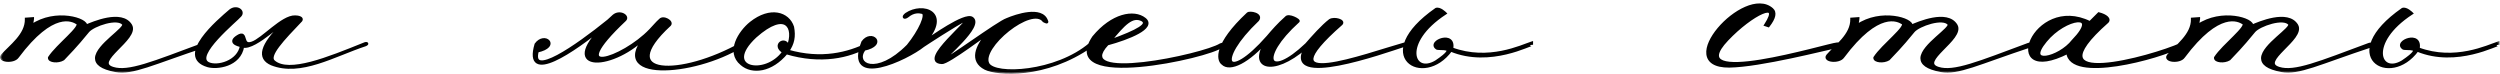 <?xml version="1.0" encoding="UTF-8"?> <svg xmlns="http://www.w3.org/2000/svg" width="338" height="10" viewBox="0 0 338 10" fill="none"><mask id="path-1-outside-1_192_78" maskUnits="userSpaceOnUse" x="0" y="0" width="338" height="10" fill="black"><rect fill="white" width="338" height="10"></rect><path d="M6.68 7.8C7.76 6.12 11.18 3.6 10.46 3.12C9.8 2.7 7.16 1.26 2.36 7.68C1.82 8.46 -0.28 8.22 0.32 7.5C1.34 6.3 3.62 4.74 3.56 2.58L4.4 2.52C4.4 2.64 4.28 3.12 4.28 3.48C7.52 1.26 11.84 2.64 11.6 3.54C12.56 3.12 16.46 1.44 17.66 3.42C18.74 5.22 12.38 8.34 15.26 9.24C17.36 9.9 20.66 8.52 27.44 6C27.8 5.88 28.28 6 27.8 6.18C20.54 8.58 17.96 9.96 15.62 9.54C13.7 9.18 13.04 8.58 13.04 7.86C13.1 6.12 17.12 3.84 16.7 3.24C15.92 2.22 12.62 3.36 11.9 4.2C11.3 4.92 10.46 6 8.54 7.98C7.88 8.4 6.62 8.28 6.68 7.8ZM49.263 5.94C49.503 5.82 49.803 5.88 49.383 6.06C45.183 7.44 40.623 10.2 36.723 8.64C34.923 7.86 35.223 6.18 38.343 3.18C38.943 2.1 34.503 6.72 32.823 6.24C32.403 8.88 29.283 9.24 28.083 8.88C23.883 7.62 29.523 2.82 31.143 1.44C31.983 0.78 33.003 1.5 32.463 2.1C31.983 2.7 26.043 7.5 28.143 8.58C29.343 9.18 32.283 8.4 32.643 6.18C32.043 6.06 30.903 5.7 32.163 4.92C33.483 4.08 32.523 6.36 34.083 5.82C35.523 5.34 38.163 2.22 39.903 2.28C40.263 2.28 40.923 2.4 40.683 2.76C38.283 5.28 36.063 7.56 37.023 8.34C39.063 10.08 44.343 7.92 49.263 5.94ZM87.587 4.62C83.087 9.48 75.227 9.84 81.707 3.48C77.627 6.84 70.847 11.52 72.467 6C73.607 4.38 75.707 6.24 72.647 6.9C71.627 10.68 77.867 6.36 82.247 2.82L82.967 2.16C83.807 1.44 85.007 2.22 84.467 2.7C76.007 10.68 84.167 8.04 87.947 4.08C88.367 3.66 88.787 3.12 89.267 2.7C89.687 2.22 90.947 2.94 90.527 3.36C82.847 10.44 92.027 10.56 100.307 5.88V6.18C93.707 10.26 81.827 10.98 87.587 4.62ZM107.16 3.66C107.4 4.92 107.22 5.88 106.5 6.9C111.06 8.22 114.72 7.26 117.36 5.94V6.18C114.84 7.68 110.94 8.52 106.32 7.14C104.28 9.6 101.7 9.9 100.26 8.64C98.28 7.02 100.02 4.32 101.52 3.12C104.16 1.02 106.56 1.8 107.16 3.66ZM106.56 6.3C107.58 3.78 106.32 1.2 102.12 4.92C97.44 9.3 103.5 10.5 105.96 7.02C104.4 6.12 106.2 4.92 106.56 6.3ZM122.771 6.18C124.331 4.26 125.471 1.86 124.691 1.68C124.271 1.56 123.491 1.5 122.711 2.16C122.231 2.52 122.051 2.28 122.531 1.92C124.751 0.42 128.531 1.68 125.051 5.64C125.891 5.1 130.451 1.8 131.411 2.46C132.911 3.48 127.511 7.8 127.691 8.04C127.811 8.34 135.011 3 136.151 2.64C137.411 2.1 140.831 0.96 141.491 2.82C141.611 3.06 141.491 3 141.131 2.82C139.511 0.6 132.371 6.42 133.571 8.64C134.471 10.32 142.811 9.9 147.431 5.94C147.611 5.82 147.731 5.94 147.551 6.18C141.311 10.56 134.771 10.02 133.211 9.24C131.231 8.22 132.011 6.3 133.571 4.5C133.811 4.2 128.111 8.58 127.331 8.46C124.151 8.34 131.771 2.4 130.571 2.64C129.191 3.3 125.171 5.94 124.811 6.18C122.651 7.92 114.191 11.94 116.651 5.7C117.791 4.08 119.891 6 116.831 6.66C115.331 8.76 118.511 10.5 122.771 6.18ZM150.013 5.58C154.033 4.14 155.353 3.3 154.453 2.7C153.073 1.98 151.933 3.24 150.013 5.58ZM147.853 5.04C150.373 1.98 153.313 1.44 154.753 2.58C156.193 3.72 152.593 5.16 149.713 5.94C144.612 11.4 162.732 7.5 165.013 6.06C165.673 5.82 165.313 6.12 165.193 6.24C163.453 7.68 143.052 12.18 147.853 5.04ZM165.301 8.58C164.641 8.1 164.281 6 168.721 1.86C168.961 1.62 170.641 1.92 170.041 2.7C164.161 8.28 165.781 11.4 171.421 4.98C172.081 4.2 172.861 3.3 173.881 2.4C174.181 1.92 175.741 2.76 175.501 2.88C169.921 7.92 171.481 10.92 176.641 6C177.481 5.04 178.801 3.54 179.821 2.76C180.421 2.4 181.801 2.82 181.321 3.24C170.521 12.72 184.741 7.38 189.901 5.94V6.12C186.961 7.08 173.461 11.88 176.521 6.42C172.021 10.32 168.541 9.18 171.541 5.16C168.721 8.46 166.261 9.54 165.301 8.58ZM194.17 8.34C197.65 6 194.41 6.78 194.23 6.48C193.09 5.64 196.75 4.2 196.27 6.6C201.25 8.46 205.75 6.24 207.07 5.82V6.06C207.07 5.82 201.49 9 196.15 6.78C192.43 11.88 185.23 7.5 194.17 1.26C194.65 1.08 195.37 1.8 195.37 1.8C189.31 5.76 190.99 10.26 194.17 8.34ZM239.082 3.48L238.722 3.36C241.002 -0.18 236.802 1.86 233.502 5.34C226.962 12.24 247.182 6 248.382 5.94C249.342 5.88 249.222 6 248.562 6.24C246.822 6.6 238.002 8.88 233.802 8.94C226.002 9 235.902 -1.98 239.562 1.26C240.042 1.68 239.922 2.4 239.082 3.48ZM253.477 7.8C254.557 6.12 257.977 3.6 257.257 3.12C256.597 2.7 253.957 1.26 249.157 7.68C248.617 8.46 246.517 8.22 247.117 7.5C248.137 6.3 250.417 4.74 250.357 2.58L251.197 2.52C251.197 2.64 251.077 3.12 251.077 3.48C254.317 1.26 258.637 2.64 258.397 3.54C259.357 3.12 263.257 1.44 264.457 3.42C265.537 5.22 259.177 8.34 262.057 9.24C264.157 9.9 267.457 8.52 274.237 6C274.597 5.88 275.077 6 274.597 6.18C267.337 8.58 264.757 9.96 262.417 9.54C260.497 9.18 259.837 8.58 259.837 7.86C259.897 6.12 263.917 3.84 263.497 3.24C262.717 2.22 259.417 3.36 258.697 4.2C258.097 4.92 257.257 6 255.337 7.98C254.677 8.4 253.417 8.28 253.477 7.8ZM279.56 7.08C270.26 11.76 274.94 -0.72 282.56 3.06L283.76 1.86C284.72 2.1 285.26 2.58 284.9 2.94C274.1 12.48 291.02 7.74 294.86 6V6.24C291.92 7.8 279.86 11.1 279.56 7.08ZM280.28 5.52C284.12 1.56 279.2 2.28 276.56 5.52C273.68 9 278.42 7.92 280.28 5.52ZM299.532 7.8C300.612 6.12 304.032 3.6 303.312 3.12C302.652 2.7 300.012 1.26 295.212 7.68C294.672 8.46 292.572 8.22 293.172 7.5C294.192 6.3 296.472 4.74 296.412 2.58L297.252 2.52C297.252 2.64 297.132 3.12 297.132 3.48C300.372 1.26 304.692 2.64 304.452 3.54C305.412 3.12 309.312 1.44 310.512 3.42C311.592 5.22 305.232 8.34 308.112 9.24C310.212 9.9 313.512 8.52 320.292 6C320.652 5.88 321.132 6 320.652 6.18C313.392 8.58 310.812 9.96 308.472 9.54C306.552 9.18 305.892 8.58 305.892 7.86C305.952 6.12 309.972 3.84 309.552 3.24C308.772 2.22 305.472 3.36 304.752 4.2C304.152 4.92 303.312 6 301.392 7.98C300.732 8.4 299.472 8.28 299.532 7.8ZM324.834 8.34C328.314 6 325.074 6.78 324.894 6.48C323.754 5.64 327.414 4.2 326.934 6.6C331.914 8.46 336.414 6.24 337.734 5.82V6.06C337.734 5.82 332.154 9 326.814 6.78C323.094 11.88 315.894 7.5 324.834 1.26C325.314 1.08 326.034 1.8 326.034 1.8C319.974 5.76 321.654 10.26 324.834 8.34Z"></path></mask><path d="M6.68 7.8C7.76 6.12 11.18 3.6 10.46 3.12C9.8 2.7 7.16 1.26 2.36 7.68C1.82 8.46 -0.28 8.22 0.32 7.5C1.34 6.3 3.62 4.74 3.56 2.58L4.4 2.52C4.4 2.64 4.28 3.12 4.28 3.48C7.52 1.26 11.84 2.64 11.6 3.54C12.56 3.12 16.46 1.44 17.66 3.42C18.74 5.22 12.38 8.34 15.26 9.24C17.36 9.9 20.66 8.52 27.44 6C27.8 5.88 28.28 6 27.8 6.18C20.54 8.58 17.96 9.96 15.62 9.54C13.7 9.18 13.04 8.58 13.04 7.86C13.1 6.12 17.12 3.84 16.7 3.24C15.92 2.22 12.62 3.36 11.9 4.2C11.3 4.92 10.46 6 8.54 7.98C7.88 8.4 6.62 8.28 6.68 7.8ZM49.263 5.94C49.503 5.82 49.803 5.88 49.383 6.06C45.183 7.44 40.623 10.2 36.723 8.64C34.923 7.86 35.223 6.18 38.343 3.18C38.943 2.1 34.503 6.72 32.823 6.24C32.403 8.88 29.283 9.24 28.083 8.88C23.883 7.62 29.523 2.82 31.143 1.44C31.983 0.78 33.003 1.5 32.463 2.1C31.983 2.7 26.043 7.5 28.143 8.58C29.343 9.18 32.283 8.4 32.643 6.18C32.043 6.06 30.903 5.7 32.163 4.92C33.483 4.08 32.523 6.36 34.083 5.82C35.523 5.34 38.163 2.22 39.903 2.28C40.263 2.28 40.923 2.4 40.683 2.76C38.283 5.28 36.063 7.56 37.023 8.34C39.063 10.08 44.343 7.92 49.263 5.94ZM87.587 4.62C83.087 9.48 75.227 9.84 81.707 3.48C77.627 6.84 70.847 11.52 72.467 6C73.607 4.38 75.707 6.24 72.647 6.9C71.627 10.68 77.867 6.36 82.247 2.82L82.967 2.16C83.807 1.44 85.007 2.22 84.467 2.7C76.007 10.68 84.167 8.04 87.947 4.08C88.367 3.66 88.787 3.12 89.267 2.7C89.687 2.22 90.947 2.94 90.527 3.36C82.847 10.44 92.027 10.56 100.307 5.88V6.18C93.707 10.26 81.827 10.98 87.587 4.62ZM107.16 3.66C107.4 4.92 107.22 5.88 106.5 6.9C111.06 8.22 114.72 7.26 117.36 5.94V6.18C114.84 7.68 110.94 8.52 106.32 7.14C104.28 9.6 101.7 9.9 100.26 8.64C98.28 7.02 100.02 4.32 101.52 3.12C104.16 1.02 106.56 1.8 107.16 3.66ZM106.56 6.3C107.58 3.78 106.32 1.2 102.12 4.92C97.44 9.3 103.5 10.5 105.96 7.02C104.4 6.12 106.2 4.92 106.56 6.3ZM122.771 6.18C124.331 4.26 125.471 1.86 124.691 1.68C124.271 1.56 123.491 1.5 122.711 2.16C122.231 2.52 122.051 2.28 122.531 1.92C124.751 0.42 128.531 1.68 125.051 5.64C125.891 5.1 130.451 1.8 131.411 2.46C132.911 3.48 127.511 7.8 127.691 8.04C127.811 8.34 135.011 3 136.151 2.64C137.411 2.1 140.831 0.96 141.491 2.82C141.611 3.06 141.491 3 141.131 2.82C139.511 0.6 132.371 6.42 133.571 8.64C134.471 10.32 142.811 9.9 147.431 5.94C147.611 5.82 147.731 5.94 147.551 6.18C141.311 10.56 134.771 10.02 133.211 9.24C131.231 8.22 132.011 6.3 133.571 4.5C133.811 4.2 128.111 8.58 127.331 8.46C124.151 8.34 131.771 2.4 130.571 2.64C129.191 3.3 125.171 5.94 124.811 6.18C122.651 7.92 114.191 11.94 116.651 5.7C117.791 4.08 119.891 6 116.831 6.66C115.331 8.76 118.511 10.5 122.771 6.18ZM150.013 5.58C154.033 4.14 155.353 3.3 154.453 2.7C153.073 1.98 151.933 3.24 150.013 5.58ZM147.853 5.04C150.373 1.98 153.313 1.44 154.753 2.58C156.193 3.72 152.593 5.16 149.713 5.94C144.612 11.4 162.732 7.5 165.013 6.06C165.673 5.82 165.313 6.12 165.193 6.24C163.453 7.68 143.052 12.18 147.853 5.04ZM165.301 8.58C164.641 8.1 164.281 6 168.721 1.86C168.961 1.62 170.641 1.92 170.041 2.7C164.161 8.28 165.781 11.4 171.421 4.98C172.081 4.2 172.861 3.3 173.881 2.4C174.181 1.92 175.741 2.76 175.501 2.88C169.921 7.92 171.481 10.92 176.641 6C177.481 5.04 178.801 3.54 179.821 2.76C180.421 2.4 181.801 2.82 181.321 3.24C170.521 12.72 184.741 7.38 189.901 5.94V6.12C186.961 7.08 173.461 11.88 176.521 6.42C172.021 10.32 168.541 9.18 171.541 5.16C168.721 8.46 166.261 9.54 165.301 8.58ZM194.17 8.34C197.65 6 194.41 6.78 194.23 6.48C193.09 5.64 196.75 4.2 196.27 6.6C201.25 8.46 205.75 6.24 207.07 5.82V6.06C207.07 5.82 201.49 9 196.15 6.78C192.43 11.88 185.23 7.5 194.17 1.26C194.65 1.08 195.37 1.8 195.37 1.8C189.31 5.76 190.99 10.26 194.17 8.34ZM239.082 3.48L238.722 3.36C241.002 -0.18 236.802 1.86 233.502 5.34C226.962 12.24 247.182 6 248.382 5.94C249.342 5.88 249.222 6 248.562 6.24C246.822 6.6 238.002 8.88 233.802 8.94C226.002 9 235.902 -1.98 239.562 1.26C240.042 1.68 239.922 2.4 239.082 3.48ZM253.477 7.8C254.557 6.12 257.977 3.6 257.257 3.12C256.597 2.7 253.957 1.26 249.157 7.68C248.617 8.46 246.517 8.22 247.117 7.5C248.137 6.3 250.417 4.74 250.357 2.58L251.197 2.52C251.197 2.64 251.077 3.12 251.077 3.48C254.317 1.26 258.637 2.64 258.397 3.54C259.357 3.12 263.257 1.44 264.457 3.42C265.537 5.22 259.177 8.34 262.057 9.24C264.157 9.9 267.457 8.52 274.237 6C274.597 5.88 275.077 6 274.597 6.18C267.337 8.58 264.757 9.96 262.417 9.54C260.497 9.18 259.837 8.58 259.837 7.86C259.897 6.12 263.917 3.84 263.497 3.24C262.717 2.22 259.417 3.36 258.697 4.2C258.097 4.92 257.257 6 255.337 7.98C254.677 8.4 253.417 8.28 253.477 7.8ZM279.56 7.08C270.26 11.76 274.94 -0.72 282.56 3.06L283.76 1.86C284.72 2.1 285.26 2.58 284.9 2.94C274.1 12.48 291.02 7.74 294.86 6V6.24C291.92 7.8 279.86 11.1 279.56 7.08ZM280.28 5.52C284.12 1.56 279.2 2.28 276.56 5.52C273.68 9 278.42 7.92 280.28 5.52ZM299.532 7.8C300.612 6.12 304.032 3.6 303.312 3.12C302.652 2.7 300.012 1.26 295.212 7.68C294.672 8.46 292.572 8.22 293.172 7.5C294.192 6.3 296.472 4.74 296.412 2.58L297.252 2.52C297.252 2.64 297.132 3.12 297.132 3.48C300.372 1.26 304.692 2.64 304.452 3.54C305.412 3.12 309.312 1.44 310.512 3.42C311.592 5.22 305.232 8.34 308.112 9.24C310.212 9.9 313.512 8.52 320.292 6C320.652 5.88 321.132 6 320.652 6.18C313.392 8.58 310.812 9.96 308.472 9.54C306.552 9.18 305.892 8.58 305.892 7.86C305.952 6.12 309.972 3.84 309.552 3.24C308.772 2.22 305.472 3.36 304.752 4.2C304.152 4.92 303.312 6 301.392 7.98C300.732 8.4 299.472 8.28 299.532 7.8ZM324.834 8.34C328.314 6 325.074 6.78 324.894 6.48C323.754 5.64 327.414 4.2 326.934 6.6C331.914 8.46 336.414 6.24 337.734 5.82V6.06C337.734 5.82 332.154 9 326.814 6.78C323.094 11.88 315.894 7.5 324.834 1.26C325.314 1.08 326.034 1.8 326.034 1.8C319.974 5.76 321.654 10.26 324.834 8.34Z" fill="black"></path><path d="M6.68 7.8L6.512 7.692L6.487 7.73L6.482 7.775L6.68 7.8ZM10.46 3.12L10.571 2.954L10.567 2.951L10.46 3.12ZM2.36 7.68L2.2 7.56L2.196 7.566L2.36 7.68ZM0.32 7.5L0.168 7.37L0.166 7.372L0.32 7.5ZM3.56 2.58L3.546 2.381L3.355 2.394L3.36 2.586L3.56 2.58ZM4.4 2.52H4.6V2.305L4.386 2.321L4.4 2.52ZM4.28 3.48H4.08V3.859L4.393 3.645L4.28 3.48ZM11.6 3.54L11.407 3.488L11.3 3.89L11.68 3.723L11.6 3.54ZM17.66 3.42L17.831 3.317L17.831 3.316L17.66 3.42ZM15.26 9.24L15.32 9.049L15.32 9.049L15.26 9.24ZM27.44 6L27.377 5.81L27.37 5.813L27.44 6ZM27.8 6.18L27.863 6.37L27.87 6.367L27.8 6.18ZM15.62 9.54L15.583 9.737L15.585 9.737L15.62 9.54ZM13.04 7.86L12.84 7.853V7.86H13.04ZM16.7 3.24L16.864 3.125L16.859 3.119L16.7 3.24ZM11.9 4.2L11.748 4.07L11.746 4.072L11.9 4.2ZM8.54 7.98L8.647 8.149L8.667 8.136L8.684 8.119L8.54 7.98ZM6.848 7.908C7.107 7.505 7.512 7.045 7.972 6.566C8.431 6.088 8.932 5.605 9.386 5.151C9.835 4.703 10.24 4.279 10.488 3.934C10.61 3.764 10.708 3.593 10.744 3.434C10.762 3.352 10.767 3.262 10.739 3.173C10.71 3.081 10.65 3.007 10.571 2.954L10.349 3.286C10.355 3.291 10.357 3.293 10.357 3.293C10.357 3.293 10.357 3.293 10.357 3.293C10.357 3.293 10.357 3.293 10.357 3.293C10.358 3.295 10.362 3.31 10.354 3.346C10.336 3.424 10.277 3.541 10.162 3.701C9.937 4.016 9.555 4.417 9.104 4.869C8.658 5.315 8.146 5.807 7.683 6.289C7.221 6.77 6.793 7.255 6.512 7.692L6.848 7.908ZM10.567 2.951C10.21 2.724 9.325 2.231 7.907 2.643C6.504 3.05 4.611 4.335 2.2 7.56L2.52 7.8C4.909 4.605 6.736 3.399 8.018 3.027C9.285 2.659 10.05 3.096 10.353 3.289L10.567 2.951ZM2.196 7.566C2.097 7.709 1.914 7.821 1.674 7.89C1.437 7.958 1.168 7.977 0.933 7.954C0.688 7.929 0.518 7.862 0.445 7.795C0.415 7.766 0.413 7.75 0.413 7.744C0.413 7.733 0.417 7.696 0.474 7.628L0.166 7.372C0.073 7.484 0.011 7.612 0.013 7.749C0.015 7.891 0.084 8.005 0.174 8.089C0.343 8.245 0.62 8.324 0.892 8.351C1.174 8.38 1.494 8.358 1.784 8.274C2.071 8.192 2.353 8.041 2.524 7.794L2.196 7.566ZM0.472 7.63C0.72 7.338 1.046 7.023 1.405 6.672C1.761 6.323 2.146 5.942 2.497 5.53C3.198 4.707 3.792 3.729 3.76 2.574L3.36 2.586C3.388 3.591 2.872 4.473 2.193 5.27C1.854 5.668 1.482 6.037 1.125 6.386C0.772 6.732 0.43 7.062 0.168 7.37L0.472 7.63ZM3.574 2.779L4.414 2.719L4.386 2.321L3.546 2.381L3.574 2.779ZM4.2 2.52C4.2 2.52 4.2 2.523 4.199 2.529C4.199 2.536 4.198 2.544 4.197 2.555C4.194 2.577 4.189 2.604 4.184 2.637C4.178 2.67 4.172 2.707 4.165 2.747C4.158 2.788 4.15 2.831 4.143 2.877C4.113 3.058 4.08 3.282 4.08 3.48H4.48C4.48 3.318 4.507 3.122 4.537 2.943C4.545 2.899 4.552 2.856 4.559 2.816C4.566 2.776 4.573 2.738 4.579 2.703C4.589 2.64 4.6 2.57 4.6 2.52H4.2ZM4.393 3.645C5.963 2.569 7.801 2.363 9.22 2.538C9.931 2.626 10.525 2.809 10.92 3.016C11.119 3.12 11.256 3.225 11.335 3.317C11.414 3.41 11.413 3.464 11.407 3.488L11.793 3.592C11.847 3.391 11.764 3.205 11.64 3.059C11.515 2.912 11.329 2.779 11.106 2.662C10.658 2.426 10.014 2.234 9.27 2.142C7.779 1.957 5.837 2.171 4.167 3.315L4.393 3.645ZM11.68 3.723C12.16 3.513 13.356 2.997 14.576 2.777C15.186 2.667 15.787 2.633 16.301 2.74C16.81 2.846 17.224 3.087 17.489 3.524L17.831 3.316C17.496 2.763 16.972 2.471 16.383 2.349C15.798 2.227 15.139 2.268 14.504 2.383C13.234 2.613 12 3.147 11.52 3.357L11.68 3.723ZM17.488 3.523C17.689 3.858 17.57 4.29 17.173 4.846C16.785 5.389 16.197 5.961 15.642 6.528C15.368 6.807 15.103 7.085 14.884 7.35C14.667 7.614 14.484 7.878 14.386 8.131C14.285 8.388 14.262 8.661 14.409 8.907C14.549 9.145 14.822 9.312 15.2 9.431L15.32 9.049C14.979 8.943 14.819 8.816 14.752 8.703C14.691 8.6 14.684 8.467 14.758 8.277C14.834 8.083 14.984 7.858 15.193 7.605C15.4 7.354 15.654 7.087 15.928 6.807C16.468 6.256 17.087 5.654 17.498 5.078C17.9 4.515 18.171 3.882 17.831 3.317L17.488 3.523ZM15.2 9.431C16.313 9.78 17.715 9.582 19.652 9.004C21.596 8.424 24.125 7.445 27.51 6.187L27.37 5.813C23.975 7.075 21.465 8.046 19.538 8.621C17.605 9.198 16.307 9.36 15.32 9.049L15.2 9.431ZM27.503 6.19C27.572 6.167 27.65 6.154 27.722 6.152C27.797 6.15 27.848 6.159 27.868 6.166C27.881 6.17 27.859 6.166 27.836 6.138C27.822 6.12 27.807 6.093 27.803 6.057C27.799 6.022 27.807 5.992 27.817 5.972C27.833 5.939 27.852 5.933 27.83 5.947C27.814 5.957 27.783 5.973 27.73 5.993L27.87 6.367C27.937 6.342 27.996 6.315 28.044 6.285C28.087 6.258 28.144 6.214 28.177 6.147C28.195 6.109 28.206 6.063 28.2 6.011C28.194 5.96 28.173 5.918 28.148 5.887C28.103 5.831 28.042 5.803 28.002 5.789C27.917 5.759 27.811 5.749 27.709 5.752C27.605 5.756 27.488 5.773 27.377 5.81L27.503 6.19ZM27.737 5.99C25.92 6.591 24.396 7.128 23.096 7.588C21.796 8.049 20.723 8.432 19.804 8.727C17.962 9.318 16.773 9.544 15.655 9.343L15.585 9.737C16.807 9.956 18.078 9.702 19.926 9.108C20.852 8.811 21.932 8.425 23.23 7.965C24.529 7.505 26.05 6.969 27.863 6.37L27.737 5.99ZM15.657 9.343C14.708 9.165 14.096 8.932 13.725 8.671C13.365 8.418 13.24 8.145 13.24 7.86H12.84C12.84 8.295 13.045 8.682 13.495 8.999C13.934 9.308 14.612 9.555 15.583 9.737L15.657 9.343ZM13.24 7.867C13.252 7.5 13.479 7.075 13.852 6.614C14.22 6.16 14.704 5.702 15.184 5.271C15.657 4.846 16.132 4.442 16.457 4.11C16.618 3.945 16.756 3.785 16.84 3.638C16.917 3.502 16.988 3.302 16.864 3.125L16.536 3.355C16.517 3.328 16.554 3.331 16.492 3.441C16.435 3.54 16.328 3.67 16.171 3.83C15.858 4.15 15.403 4.536 14.916 4.974C14.436 5.406 13.93 5.882 13.541 6.363C13.156 6.838 12.857 7.35 12.84 7.853L13.24 7.867ZM16.859 3.119C16.61 2.794 16.184 2.666 15.733 2.642C15.275 2.617 14.745 2.695 14.227 2.829C13.708 2.964 13.191 3.158 12.755 3.373C12.326 3.585 11.955 3.828 11.748 4.07L12.052 4.33C12.205 4.152 12.517 3.937 12.933 3.731C13.343 3.529 13.834 3.344 14.328 3.216C14.822 3.088 15.309 3.019 15.711 3.041C16.121 3.064 16.399 3.176 16.541 3.361L16.859 3.119ZM11.746 4.072C11.145 4.793 10.31 5.867 8.396 7.841L8.684 8.119C10.61 6.133 11.455 5.047 12.054 4.328L11.746 4.072ZM8.433 7.811C8.15 7.991 7.718 8.063 7.359 8.028C7.18 8.011 7.04 7.969 6.956 7.918C6.873 7.869 6.877 7.837 6.878 7.825L6.482 7.775C6.453 8.003 6.592 8.166 6.749 8.261C6.905 8.354 7.11 8.406 7.321 8.427C7.742 8.467 8.27 8.389 8.647 8.149L8.433 7.811ZM49.263 5.94L49.337 6.126L49.345 6.123L49.352 6.119L49.263 5.94ZM49.383 6.06L49.445 6.25L49.453 6.247L49.461 6.244L49.383 6.06ZM36.723 8.64L36.643 8.824L36.648 8.826L36.723 8.64ZM38.343 3.18L38.481 3.324L38.503 3.303L38.517 3.277L38.343 3.18ZM32.823 6.24L32.878 6.048L32.661 5.986L32.625 6.209L32.823 6.24ZM28.083 8.88L28.025 9.072L28.025 9.072L28.083 8.88ZM31.143 1.44L31.019 1.283L31.013 1.288L31.143 1.44ZM32.463 2.1L32.314 1.966L32.306 1.975L32.463 2.1ZM28.143 8.58L28.051 8.758L28.053 8.759L28.143 8.58ZM32.643 6.18L32.84 6.212L32.871 6.022L32.682 5.984L32.643 6.18ZM32.163 4.92L32.268 5.09L32.27 5.089L32.163 4.92ZM34.083 5.82L34.019 5.63L34.017 5.631L34.083 5.82ZM39.903 2.28L39.896 2.48H39.903V2.28ZM40.683 2.76L40.828 2.898L40.839 2.885L40.849 2.871L40.683 2.76ZM37.023 8.34L37.153 8.188L37.149 8.185L37.023 8.34ZM49.352 6.119C49.392 6.099 49.436 6.086 49.472 6.081C49.49 6.078 49.502 6.077 49.509 6.078C49.519 6.078 49.51 6.079 49.491 6.071C49.476 6.065 49.406 6.029 49.394 5.936C49.389 5.896 49.399 5.863 49.408 5.844C49.417 5.825 49.426 5.815 49.429 5.812C49.434 5.807 49.43 5.812 49.406 5.826C49.384 5.839 49.351 5.856 49.304 5.876L49.461 6.244C49.569 6.198 49.663 6.147 49.721 6.085C49.747 6.057 49.804 5.987 49.791 5.886C49.777 5.774 49.691 5.722 49.649 5.704C49.569 5.67 49.475 5.675 49.412 5.685C49.337 5.697 49.253 5.721 49.173 5.761L49.352 6.119ZM49.32 5.87C48.263 6.217 47.184 6.651 46.107 7.079C45.028 7.507 43.949 7.93 42.881 8.261C40.742 8.925 38.682 9.208 36.797 8.454L36.648 8.826C38.663 9.632 40.833 9.315 42.999 8.644C44.084 8.307 45.176 7.879 46.255 7.451C47.336 7.021 48.402 6.593 49.445 6.25L49.32 5.87ZM36.802 8.456C36.376 8.272 36.099 8.044 35.952 7.782C35.807 7.524 35.771 7.203 35.881 6.794C36.105 5.96 36.923 4.823 38.481 3.324L38.204 3.036C36.642 4.537 35.75 5.74 35.495 6.691C35.364 7.175 35.396 7.608 35.603 7.978C35.808 8.343 36.17 8.618 36.643 8.824L36.802 8.456ZM38.517 3.277C38.538 3.239 38.557 3.203 38.57 3.169C38.582 3.14 38.598 3.093 38.598 3.042C38.598 3.014 38.593 2.973 38.57 2.93C38.544 2.883 38.504 2.849 38.457 2.831C38.379 2.801 38.308 2.823 38.284 2.831C38.222 2.851 38.152 2.894 38.089 2.936C38.02 2.982 37.939 3.042 37.848 3.111C37.666 3.25 37.437 3.436 37.177 3.644C36.917 3.854 36.625 4.088 36.316 4.327C35.695 4.805 35.012 5.296 34.383 5.637C34.069 5.807 33.774 5.937 33.513 6.009C33.25 6.083 33.038 6.093 32.878 6.048L32.768 6.432C33.028 6.507 33.322 6.478 33.62 6.395C33.921 6.311 34.245 6.167 34.574 5.988C35.231 5.632 35.935 5.125 36.56 4.643C36.873 4.402 37.168 4.166 37.428 3.956C37.69 3.746 37.914 3.564 38.091 3.429C38.179 3.361 38.253 3.308 38.311 3.269C38.34 3.249 38.364 3.235 38.382 3.225C38.402 3.214 38.41 3.211 38.409 3.211C38.408 3.211 38.4 3.214 38.387 3.215C38.375 3.216 38.347 3.217 38.313 3.204C38.275 3.19 38.241 3.161 38.219 3.122C38.2 3.087 38.198 3.056 38.198 3.041C38.198 3.015 38.205 3.005 38.199 3.021C38.194 3.033 38.184 3.053 38.168 3.083L38.517 3.277ZM32.625 6.209C32.429 7.439 31.61 8.141 30.674 8.498C29.728 8.859 28.694 8.855 28.14 8.688L28.025 9.072C28.672 9.265 29.797 9.261 30.817 8.872C31.846 8.479 32.796 7.681 33.02 6.271L32.625 6.209ZM28.14 8.688C27.636 8.537 27.299 8.339 27.086 8.117C26.876 7.898 26.776 7.648 26.761 7.369C26.728 6.793 27.054 6.08 27.593 5.321C28.664 3.815 30.459 2.286 31.272 1.592L31.013 1.288C30.207 1.974 28.372 3.535 27.267 5.089C26.719 5.86 26.321 6.67 26.361 7.391C26.382 7.761 26.518 8.103 26.798 8.394C27.073 8.681 27.479 8.908 28.025 9.072L28.14 8.688ZM31.266 1.597C31.624 1.316 32 1.341 32.219 1.47C32.329 1.535 32.39 1.62 32.407 1.696C32.423 1.765 32.412 1.857 32.314 1.966L32.611 2.234C32.783 2.043 32.847 1.82 32.797 1.606C32.749 1.399 32.603 1.232 32.422 1.125C32.055 0.909 31.501 0.904 31.019 1.283L31.266 1.597ZM32.306 1.975C32.258 2.036 32.125 2.165 31.917 2.36C31.709 2.554 31.454 2.787 31.154 3.067C30.561 3.62 29.834 4.314 29.187 5.025C28.544 5.733 27.964 6.473 27.681 7.116C27.54 7.437 27.462 7.757 27.508 8.048C27.557 8.353 27.738 8.597 28.051 8.758L28.234 8.402C28.022 8.293 27.93 8.151 27.903 7.985C27.874 7.804 27.919 7.567 28.047 7.277C28.302 6.697 28.844 5.997 29.483 5.295C30.119 4.596 30.836 3.91 31.426 3.36C31.717 3.089 31.988 2.841 32.19 2.653C32.389 2.466 32.548 2.314 32.619 2.225L32.306 1.975ZM28.053 8.759C28.394 8.929 28.841 8.995 29.312 8.97C29.786 8.945 30.3 8.829 30.786 8.621C31.756 8.207 32.646 7.412 32.84 6.212L32.445 6.148C32.28 7.168 31.52 7.873 30.629 8.254C30.185 8.443 29.717 8.548 29.291 8.571C28.862 8.593 28.491 8.531 28.232 8.401L28.053 8.759ZM32.682 5.984C32.538 5.955 32.365 5.912 32.206 5.854C32.043 5.795 31.916 5.726 31.847 5.656C31.814 5.623 31.801 5.597 31.796 5.58C31.792 5.565 31.791 5.543 31.806 5.506C31.842 5.421 31.961 5.28 32.268 5.09L32.057 4.75C31.734 4.95 31.523 5.146 31.437 5.352C31.392 5.461 31.381 5.572 31.409 5.68C31.436 5.785 31.495 5.871 31.564 5.939C31.696 6.071 31.889 6.164 32.069 6.23C32.253 6.298 32.448 6.345 32.603 6.376L32.682 5.984ZM32.27 5.089C32.425 4.99 32.53 4.949 32.597 4.936C32.656 4.925 32.675 4.938 32.683 4.944C32.699 4.956 32.725 4.986 32.755 5.057C32.785 5.127 32.81 5.211 32.841 5.315C32.898 5.502 32.978 5.773 33.182 5.943C33.409 6.131 33.726 6.155 34.148 6.009L34.017 5.631C33.659 5.755 33.511 5.696 33.438 5.635C33.342 5.555 33.288 5.41 33.224 5.2C33.196 5.105 33.164 4.995 33.123 4.899C33.082 4.804 33.021 4.695 32.918 4.62C32.806 4.539 32.671 4.516 32.524 4.543C32.384 4.569 32.23 4.64 32.055 4.751L32.27 5.089ZM34.146 6.01C34.54 5.878 34.998 5.575 35.475 5.216C35.954 4.856 36.482 4.415 37.004 4.005C37.531 3.589 38.059 3.198 38.56 2.914C39.065 2.628 39.517 2.467 39.896 2.48L39.91 2.08C39.418 2.063 38.888 2.269 38.363 2.566C37.834 2.866 37.286 3.273 36.756 3.69C36.221 4.112 35.71 4.538 35.235 4.896C34.757 5.255 34.345 5.522 34.019 5.63L34.146 6.01ZM39.903 2.48C40.069 2.48 40.295 2.509 40.441 2.57C40.475 2.584 40.501 2.598 40.517 2.611C40.534 2.623 40.538 2.63 40.537 2.629C40.526 2.608 40.547 2.603 40.516 2.649L40.849 2.871C40.938 2.737 40.967 2.582 40.888 2.437C40.821 2.315 40.698 2.244 40.595 2.2C40.38 2.111 40.096 2.08 39.903 2.08V2.48ZM40.538 2.622C39.342 3.878 38.176 5.088 37.432 6.083C37.062 6.578 36.782 7.038 36.661 7.435C36.6 7.635 36.575 7.832 36.609 8.016C36.645 8.205 36.74 8.368 36.897 8.495L37.149 8.185C37.065 8.117 37.02 8.038 37.002 7.943C36.984 7.843 36.994 7.714 37.043 7.552C37.144 7.223 37.388 6.809 37.753 6.322C38.479 5.352 39.623 4.162 40.828 2.898L40.538 2.622ZM36.893 8.492C37.452 8.969 38.218 9.166 39.101 9.177C39.986 9.189 41.01 9.016 42.113 8.729C44.318 8.155 46.882 7.114 49.337 6.126L49.188 5.754C46.724 6.746 44.187 7.775 42.012 8.341C40.925 8.624 39.94 8.788 39.106 8.778C38.272 8.767 37.613 8.581 37.152 8.188L36.893 8.492ZM87.587 4.62L87.735 4.754L87.44 4.484L87.587 4.62ZM81.707 3.48L81.847 3.623L81.58 3.326L81.707 3.48ZM72.467 6L72.304 5.885L72.285 5.912L72.275 5.944L72.467 6ZM72.647 6.9L72.605 6.705L72.486 6.73L72.454 6.848L72.647 6.9ZM82.247 2.82L82.373 2.976L82.382 2.967L82.247 2.82ZM82.967 2.16L82.837 2.008L82.832 2.013L82.967 2.16ZM84.467 2.7L84.334 2.55L84.33 2.555L84.467 2.7ZM87.947 4.08L87.806 3.939L87.802 3.942L87.947 4.08ZM89.267 2.7L89.399 2.851L89.409 2.842L89.418 2.832L89.267 2.7ZM90.527 3.36L90.663 3.507L90.669 3.501L90.527 3.36ZM100.307 5.88H100.507V5.537L100.209 5.706L100.307 5.88ZM100.307 6.18L100.412 6.35L100.507 6.291V6.18H100.307ZM87.44 4.484C86.334 5.679 85.019 6.599 83.771 7.207C82.518 7.817 81.352 8.104 80.541 8.058C80.135 8.035 79.844 7.93 79.668 7.769C79.502 7.618 79.412 7.392 79.458 7.051C79.504 6.702 79.693 6.243 80.081 5.666C80.467 5.091 81.043 4.412 81.847 3.623L81.567 3.337C80.751 4.138 80.155 4.839 79.749 5.443C79.344 6.044 79.119 6.563 79.061 6.998C79.002 7.443 79.118 7.808 79.399 8.065C79.669 8.312 80.066 8.431 80.518 8.457C81.425 8.509 82.662 8.192 83.946 7.566C85.235 6.939 86.591 5.991 87.734 4.756L87.44 4.484ZM81.58 3.326C79.541 5.005 76.844 7 74.868 7.888C74.375 8.109 73.937 8.257 73.571 8.317C73.201 8.377 72.934 8.343 72.757 8.236C72.591 8.136 72.465 7.946 72.431 7.595C72.396 7.238 72.46 6.736 72.659 6.056L72.275 5.944C72.07 6.644 71.991 7.203 72.033 7.634C72.075 8.07 72.245 8.394 72.55 8.579C72.845 8.757 73.225 8.779 73.635 8.712C74.049 8.644 74.523 8.481 75.032 8.252C77.061 7.34 79.794 5.315 81.834 3.634L81.58 3.326ZM72.631 6.115C73.151 5.376 73.804 5.512 73.978 5.722C74.02 5.774 74.039 5.829 74.036 5.887C74.033 5.945 74.005 6.025 73.921 6.12C73.747 6.315 73.355 6.543 72.605 6.705L72.689 7.096C73.47 6.927 73.962 6.675 74.22 6.386C74.351 6.239 74.426 6.076 74.435 5.909C74.445 5.741 74.386 5.589 74.286 5.468C73.891 4.988 72.923 5.004 72.304 5.885L72.631 6.115ZM72.454 6.848C72.323 7.332 72.297 7.726 72.398 8.02C72.45 8.172 72.537 8.297 72.658 8.389C72.777 8.481 72.92 8.532 73.073 8.553C73.374 8.595 73.742 8.527 74.145 8.393C74.552 8.258 75.016 8.047 75.516 7.782C77.514 6.722 80.182 4.747 82.373 2.976L82.121 2.664C79.933 4.433 77.29 6.388 75.329 7.428C74.839 7.688 74.397 7.888 74.018 8.014C73.635 8.141 73.338 8.186 73.129 8.157C73.027 8.143 72.954 8.112 72.9 8.072C72.849 8.032 72.806 7.975 72.776 7.89C72.715 7.711 72.716 7.413 72.84 6.952L72.454 6.848ZM82.382 2.967L83.102 2.307L82.832 2.013L82.112 2.673L82.382 2.967ZM83.097 2.312C83.449 2.011 83.871 2.025 84.147 2.16C84.288 2.229 84.367 2.317 84.392 2.384C84.404 2.414 84.404 2.438 84.399 2.459C84.393 2.48 84.378 2.512 84.334 2.551L84.6 2.849C84.692 2.768 84.757 2.671 84.786 2.56C84.815 2.449 84.803 2.339 84.766 2.24C84.692 2.048 84.519 1.896 84.323 1.8C83.923 1.605 83.326 1.589 82.837 2.008L83.097 2.312ZM84.33 2.555C82.216 4.549 81.112 5.904 80.728 6.757C80.541 7.173 80.49 7.551 80.697 7.812C80.899 8.066 81.267 8.107 81.639 8.066C82.409 7.983 83.549 7.513 84.72 6.83C85.897 6.143 87.131 5.224 88.092 4.218L87.802 3.942C86.873 4.916 85.67 5.812 84.518 6.484C83.36 7.16 82.28 7.595 81.596 7.669C81.24 7.707 81.072 7.64 81.01 7.563C80.955 7.494 80.914 7.318 81.093 6.921C81.44 6.149 82.488 4.841 84.604 2.845L84.33 2.555ZM88.089 4.221C88.303 4.007 88.519 3.761 88.733 3.524C88.95 3.285 89.168 3.052 89.399 2.851L89.135 2.549C88.886 2.768 88.655 3.015 88.436 3.256C88.216 3.499 88.011 3.733 87.806 3.939L88.089 4.221ZM89.418 2.832C89.469 2.772 89.558 2.736 89.693 2.741C89.826 2.747 89.98 2.793 90.116 2.868C90.255 2.944 90.351 3.035 90.391 3.109C90.411 3.143 90.412 3.165 90.412 3.175C90.411 3.181 90.409 3.196 90.386 3.219L90.669 3.501C90.751 3.419 90.801 3.319 90.81 3.208C90.819 3.1 90.788 3 90.742 2.916C90.651 2.751 90.484 2.614 90.308 2.517C90.129 2.419 89.915 2.35 89.708 2.342C89.501 2.334 89.275 2.388 89.117 2.568L89.418 2.832ZM90.392 3.213C89.425 4.104 88.718 4.891 88.239 5.579C87.762 6.264 87.501 6.864 87.452 7.38C87.401 7.907 87.572 8.338 87.932 8.653C88.281 8.96 88.793 9.143 89.405 9.228C90.629 9.399 92.344 9.188 94.26 8.649C96.181 8.108 98.322 7.232 100.406 6.054L100.209 5.706C98.152 6.868 96.041 7.732 94.152 8.264C92.258 8.797 90.605 8.991 89.46 8.832C88.886 8.752 88.462 8.586 88.195 8.352C87.938 8.127 87.811 7.825 87.85 7.418C87.89 7 88.108 6.466 88.567 5.807C89.024 5.151 89.709 4.386 90.663 3.507L90.392 3.213ZM100.107 5.88V6.18H100.507V5.88H100.107ZM100.202 6.01C96.933 8.031 92.352 9.219 89.319 9.115C88.563 9.089 87.914 8.983 87.41 8.797C86.905 8.61 86.565 8.349 86.393 8.027C86.224 7.709 86.197 7.293 86.397 6.749C86.598 6.202 87.024 5.54 87.735 4.754L87.439 4.486C86.71 5.29 86.248 5.997 86.022 6.611C85.794 7.23 85.803 7.769 86.04 8.215C86.275 8.655 86.714 8.966 87.271 9.172C87.829 9.378 88.524 9.488 89.305 9.515C92.423 9.621 97.081 8.409 100.412 6.35L100.202 6.01ZM107.16 3.66L107.357 3.623L107.354 3.61L107.351 3.599L107.16 3.66ZM106.5 6.9L106.337 6.785L106.175 7.014L106.445 7.092L106.5 6.9ZM117.36 5.94H117.56V5.616L117.271 5.761L117.36 5.94ZM117.36 6.18L117.463 6.352L117.56 6.294V6.18H117.36ZM106.32 7.14L106.378 6.948L106.251 6.911L106.166 7.012L106.32 7.14ZM100.26 8.64L100.392 8.489L100.387 8.485L100.26 8.64ZM101.52 3.12L101.396 2.963L101.395 2.964L101.52 3.12ZM106.56 6.3L106.367 6.35L106.519 6.935L106.746 6.375L106.56 6.3ZM102.12 4.92L101.988 4.77L101.984 4.774L102.12 4.92ZM105.96 7.02L106.124 7.135L106.25 6.956L106.06 6.847L105.96 7.02ZM106.964 3.697C107.08 4.309 107.093 4.837 106.994 5.331C106.896 5.824 106.684 6.293 106.337 6.785L106.664 7.015C107.037 6.487 107.275 5.966 107.386 5.409C107.498 4.853 107.48 4.271 107.357 3.623L106.964 3.697ZM106.445 7.092C111.064 8.429 114.776 7.456 117.45 6.119L117.271 5.761C114.665 7.064 111.057 8.011 106.556 6.708L106.445 7.092ZM117.16 5.94V6.18H117.56V5.94H117.16ZM117.258 6.008C114.787 7.479 110.945 8.313 106.378 6.948L106.263 7.332C110.936 8.727 114.894 7.881 117.463 6.352L117.258 6.008ZM106.166 7.012C104.166 9.425 101.714 9.646 100.392 8.489L100.129 8.791C101.687 10.154 104.395 9.775 106.474 7.268L106.166 7.012ZM100.387 8.485C99.927 8.109 99.691 7.678 99.608 7.227C99.524 6.772 99.594 6.282 99.773 5.791C100.133 4.806 100.917 3.859 101.645 3.276L101.395 2.964C100.624 3.581 99.788 4.584 99.397 5.654C99.201 6.191 99.114 6.755 99.214 7.299C99.315 7.847 99.604 8.361 100.134 8.795L100.387 8.485ZM101.645 3.277C102.934 2.251 104.138 1.949 105.073 2.102C106.004 2.255 106.693 2.863 106.97 3.721L107.351 3.599C107.028 2.597 106.217 1.885 105.138 1.708C104.062 1.531 102.747 1.889 101.396 2.963L101.645 3.277ZM106.746 6.375C107.01 5.723 107.13 5.058 107.087 4.483C107.044 3.911 106.836 3.4 106.412 3.106C105.984 2.809 105.392 2.769 104.663 3.023C103.936 3.277 103.047 3.832 101.988 4.77L102.253 5.07C103.293 4.148 104.137 3.631 104.795 3.401C105.453 3.171 105.899 3.236 106.184 3.434C106.473 3.635 106.65 4.009 106.688 4.513C106.726 5.014 106.621 5.617 106.375 6.225L106.746 6.375ZM101.984 4.774C100.803 5.879 100.258 6.819 100.201 7.57C100.171 7.952 100.269 8.283 100.471 8.548C100.671 8.81 100.962 8.995 101.3 9.107C101.972 9.331 102.862 9.283 103.733 8.964C104.609 8.643 105.483 8.042 106.124 7.135L105.797 6.905C105.208 7.738 104.402 8.292 103.596 8.588C102.785 8.885 101.991 8.916 101.426 8.728C101.145 8.634 100.929 8.489 100.789 8.306C100.651 8.125 100.577 7.892 100.599 7.601C100.645 7.003 101.097 6.151 102.257 5.066L101.984 4.774ZM106.06 6.847C105.697 6.637 105.57 6.434 105.541 6.293C105.513 6.159 105.566 6.04 105.665 5.961C105.767 5.88 105.906 5.85 106.03 5.893C106.147 5.933 106.289 6.053 106.367 6.35L106.754 6.25C106.651 5.857 106.434 5.609 106.161 5.515C105.894 5.423 105.613 5.49 105.415 5.649C105.214 5.81 105.087 6.074 105.149 6.374C105.21 6.669 105.443 6.953 105.86 7.193L106.06 6.847ZM122.771 6.18L122.914 6.32L122.92 6.314L122.926 6.306L122.771 6.18ZM124.691 1.68L124.636 1.873L124.646 1.875L124.691 1.68ZM122.711 2.16L122.831 2.32L122.84 2.313L122.711 2.16ZM122.531 1.92L122.419 1.754L122.411 1.76L122.531 1.92ZM125.051 5.64L124.901 5.508L125.159 5.808L125.051 5.64ZM131.411 2.46L131.298 2.625L131.299 2.625L131.411 2.46ZM127.691 8.04L127.877 7.966L127.867 7.941L127.851 7.92L127.691 8.04ZM136.151 2.64L136.211 2.831L136.221 2.828L136.23 2.824L136.151 2.64ZM141.491 2.82L141.303 2.887L141.307 2.898L141.312 2.909L141.491 2.82ZM141.131 2.82L140.97 2.938L140.998 2.977L141.042 2.999L141.131 2.82ZM133.571 8.64L133.747 8.546L133.747 8.545L133.571 8.64ZM147.431 5.94L147.32 5.774L147.31 5.78L147.301 5.788L147.431 5.94ZM147.551 6.18L147.666 6.344L147.692 6.325L147.711 6.3L147.551 6.18ZM133.211 9.24L133.119 9.418L133.122 9.419L133.211 9.24ZM133.571 4.5L133.722 4.631L133.727 4.625L133.571 4.5ZM127.331 8.46L127.362 8.262L127.35 8.261L127.339 8.26L127.331 8.46ZM130.571 2.64L130.532 2.444L130.507 2.449L130.485 2.46L130.571 2.64ZM124.811 6.18L124.7 6.014L124.693 6.019L124.686 6.024L124.811 6.18ZM116.651 5.7L116.488 5.585L116.474 5.604L116.465 5.627L116.651 5.7ZM116.831 6.66L116.789 6.465L116.713 6.481L116.668 6.544L116.831 6.66ZM122.926 6.306C123.715 5.335 124.4 4.24 124.791 3.359C124.986 2.921 125.115 2.519 125.139 2.204C125.151 2.048 125.139 1.892 125.078 1.762C125.012 1.621 124.895 1.522 124.736 1.485L124.646 1.875C124.682 1.883 124.7 1.899 124.715 1.931C124.735 1.973 124.75 2.05 124.74 2.174C124.721 2.42 124.614 2.772 124.426 3.196C124.052 4.04 123.387 5.105 122.616 6.054L122.926 6.306ZM124.746 1.488C124.281 1.355 123.426 1.293 122.582 2.007L122.84 2.313C123.556 1.707 124.262 1.765 124.636 1.872L124.746 1.488ZM122.591 2C122.482 2.082 122.403 2.12 122.357 2.133C122.334 2.14 122.329 2.137 122.339 2.138C122.349 2.14 122.389 2.148 122.421 2.19C122.453 2.232 122.449 2.273 122.448 2.284C122.446 2.293 122.445 2.288 122.458 2.268C122.483 2.228 122.542 2.162 122.651 2.08L122.411 1.76C122.28 1.858 122.181 1.957 122.121 2.052C122.091 2.099 122.064 2.154 122.054 2.214C122.043 2.275 122.047 2.358 122.101 2.43C122.155 2.502 122.233 2.529 122.295 2.536C122.355 2.543 122.416 2.533 122.469 2.517C122.577 2.485 122.7 2.418 122.831 2.32L122.591 2ZM122.643 2.086C123.167 1.732 123.784 1.54 124.361 1.511C124.941 1.482 125.46 1.617 125.805 1.889C126.138 2.153 126.33 2.562 126.24 3.147C126.148 3.745 125.759 4.532 124.901 5.508L125.201 5.772C126.083 4.768 126.527 3.913 126.635 3.208C126.746 2.489 126.506 1.934 126.053 1.576C125.61 1.225 124.985 1.079 124.341 1.112C123.694 1.145 123.006 1.358 122.419 1.754L122.643 2.086ZM125.159 5.808C125.594 5.529 126.925 4.581 128.288 3.772C128.968 3.369 129.643 3.008 130.203 2.789C130.484 2.679 130.727 2.609 130.922 2.583C131.123 2.557 131.239 2.584 131.298 2.625L131.524 2.295C131.343 2.171 131.106 2.156 130.871 2.187C130.63 2.218 130.353 2.301 130.058 2.416C129.467 2.647 128.769 3.021 128.084 3.428C126.717 4.239 125.349 5.211 124.943 5.472L125.159 5.808ZM131.299 2.625C131.425 2.711 131.477 2.823 131.475 2.979C131.472 3.149 131.401 3.37 131.261 3.635C130.981 4.163 130.468 4.79 129.899 5.407C129.333 6.022 128.726 6.612 128.266 7.068C128.038 7.295 127.844 7.492 127.711 7.64C127.646 7.713 127.59 7.782 127.552 7.84C127.534 7.868 127.513 7.904 127.5 7.945C127.49 7.975 127.464 8.071 127.531 8.16L127.851 7.92C127.906 7.994 127.881 8.067 127.881 8.067C127.877 8.077 127.876 8.075 127.887 8.058C127.908 8.026 127.948 7.976 128.01 7.906C128.133 7.768 128.319 7.58 128.548 7.352C129.004 6.9 129.619 6.301 130.193 5.678C130.765 5.058 131.309 4.399 131.614 3.822C131.766 3.535 131.87 3.249 131.875 2.986C131.879 2.71 131.773 2.464 131.524 2.295L131.299 2.625ZM127.505 8.114C127.563 8.257 127.708 8.254 127.738 8.251C127.785 8.248 127.83 8.233 127.865 8.22C127.939 8.191 128.033 8.143 128.14 8.083C128.357 7.962 128.657 7.773 129.013 7.541C129.725 7.075 130.674 6.423 131.652 5.752C132.631 5.081 133.64 4.39 134.474 3.845C134.892 3.573 135.264 3.338 135.566 3.16C135.875 2.979 136.094 2.868 136.211 2.831L136.091 2.449C135.924 2.502 135.668 2.637 135.364 2.815C135.054 2.997 134.675 3.236 134.256 3.51C133.416 4.058 132.404 4.752 131.425 5.423C130.446 6.094 129.501 6.743 128.794 7.206C128.44 7.438 128.149 7.62 127.945 7.734C127.841 7.792 127.767 7.829 127.722 7.846C127.697 7.855 127.695 7.853 127.707 7.853C127.713 7.852 127.739 7.85 127.772 7.863C127.812 7.877 127.855 7.911 127.877 7.966L127.505 8.114ZM136.23 2.824C136.852 2.557 138.001 2.146 139.068 2.029C139.602 1.97 140.098 1.988 140.491 2.121C140.877 2.251 141.162 2.489 141.303 2.887L141.68 2.753C141.491 2.221 141.1 1.904 140.619 1.742C140.147 1.582 139.585 1.57 139.024 1.631C137.901 1.754 136.71 2.183 136.072 2.456L136.23 2.824ZM141.312 2.909C141.325 2.936 141.333 2.953 141.337 2.964C141.341 2.977 141.336 2.968 141.336 2.947C141.336 2.92 141.346 2.852 141.413 2.807C141.467 2.771 141.516 2.779 141.516 2.779C141.522 2.78 141.52 2.78 141.502 2.774C141.487 2.769 141.466 2.76 141.439 2.748C141.383 2.722 141.312 2.687 141.221 2.641L141.042 2.999C141.13 3.043 141.209 3.083 141.274 3.112C141.331 3.138 141.402 3.168 141.466 3.176C141.497 3.18 141.568 3.185 141.636 3.139C141.719 3.084 141.736 2.998 141.736 2.947C141.736 2.9 141.723 2.857 141.713 2.829C141.702 2.797 141.687 2.764 141.67 2.731L141.312 2.909ZM141.293 2.702C140.807 2.037 139.935 2.016 139.039 2.289C138.129 2.567 137.1 3.172 136.169 3.908C135.238 4.645 134.391 5.527 133.85 6.374C133.579 6.797 133.38 7.22 133.29 7.617C133.199 8.015 133.215 8.402 133.395 8.735L133.747 8.545C133.627 8.323 133.603 8.042 133.68 7.706C133.757 7.369 133.931 6.99 134.187 6.59C134.698 5.79 135.511 4.94 136.418 4.222C137.325 3.503 138.31 2.93 139.156 2.672C140.017 2.409 140.645 2.493 140.97 2.938L141.293 2.702ZM133.395 8.734C133.538 9.001 133.813 9.202 134.155 9.352C134.501 9.503 134.938 9.613 135.439 9.682C136.443 9.82 137.733 9.8 139.134 9.603C141.932 9.21 145.213 8.105 147.561 6.092L147.301 5.788C145.029 7.735 141.83 8.82 139.078 9.207C137.704 9.4 136.452 9.417 135.494 9.286C135.015 9.22 134.617 9.117 134.316 8.986C134.012 8.852 133.83 8.699 133.747 8.546L133.395 8.734ZM147.542 6.106C147.568 6.089 147.575 6.092 147.562 6.093C147.555 6.093 147.538 6.093 147.517 6.084C147.495 6.075 147.475 6.058 147.46 6.036C147.431 5.993 147.444 5.961 147.44 5.974C147.437 5.984 147.426 6.013 147.391 6.06L147.711 6.3C147.766 6.227 147.807 6.151 147.827 6.075C147.846 6.002 147.851 5.902 147.793 5.814C147.728 5.718 147.625 5.689 147.54 5.693C147.459 5.698 147.384 5.731 147.32 5.774L147.542 6.106ZM147.436 6.016C144.347 8.185 141.184 9.135 138.602 9.446C137.311 9.602 136.167 9.598 135.252 9.508C134.332 9.417 133.659 9.24 133.301 9.061L133.122 9.419C133.544 9.63 134.273 9.813 135.213 9.906C136.158 9.999 137.331 10.003 138.65 9.844C141.288 9.525 144.516 8.555 147.666 6.344L147.436 6.016ZM133.303 9.062C132.835 8.821 132.548 8.537 132.39 8.231C132.233 7.925 132.195 7.579 132.261 7.196C132.394 6.42 132.948 5.524 133.722 4.631L133.42 4.369C132.634 5.276 132.019 6.24 131.866 7.129C131.789 7.578 131.83 8.016 132.035 8.414C132.239 8.811 132.597 9.149 133.12 9.418L133.303 9.062ZM133.727 4.625C133.732 4.619 133.753 4.594 133.766 4.558C133.771 4.544 133.792 4.485 133.765 4.416C133.73 4.323 133.649 4.293 133.604 4.287C133.565 4.282 133.535 4.289 133.524 4.292C133.51 4.295 133.499 4.299 133.492 4.302C133.477 4.308 133.464 4.315 133.454 4.32C133.415 4.341 133.358 4.378 133.292 4.423C133.155 4.516 132.947 4.663 132.691 4.846C132.177 5.214 131.464 5.728 130.719 6.249C129.974 6.769 129.2 7.293 128.565 7.679C128.247 7.872 127.969 8.028 127.748 8.131C127.638 8.183 127.546 8.219 127.475 8.24C127.439 8.251 127.411 8.257 127.39 8.26C127.369 8.263 127.36 8.262 127.362 8.262L127.301 8.658C127.395 8.672 127.498 8.651 127.59 8.624C127.687 8.594 127.798 8.549 127.918 8.493C128.157 8.381 128.45 8.217 128.773 8.021C129.419 7.628 130.201 7.098 130.948 6.576C131.696 6.054 132.411 5.538 132.923 5.172C133.18 4.988 133.384 4.844 133.516 4.755C133.584 4.709 133.625 4.682 133.644 4.672C133.649 4.67 133.647 4.671 133.642 4.673C133.639 4.674 133.632 4.677 133.621 4.68C133.614 4.682 133.586 4.688 133.549 4.683C133.506 4.678 133.426 4.648 133.391 4.557C133.365 4.489 133.386 4.432 133.39 4.421C133.397 4.402 133.405 4.389 133.408 4.385C133.411 4.379 133.414 4.376 133.415 4.375L133.727 4.625ZM127.339 8.26C126.959 8.246 126.825 8.146 126.781 8.067C126.732 7.981 126.729 7.82 126.848 7.546C127.081 7.012 127.674 6.289 128.356 5.551C129.039 4.811 129.76 4.108 130.269 3.569C130.515 3.309 130.716 3.082 130.816 2.922C130.841 2.881 130.865 2.837 130.881 2.791C130.895 2.751 130.914 2.677 130.886 2.597C130.85 2.497 130.766 2.453 130.698 2.439C130.638 2.427 130.579 2.434 130.532 2.444L130.61 2.836C130.638 2.831 130.636 2.835 130.619 2.831C130.593 2.826 130.534 2.801 130.509 2.732C130.491 2.682 130.507 2.649 130.503 2.66C130.501 2.665 130.494 2.681 130.476 2.71C130.401 2.83 130.229 3.029 129.979 3.294C129.496 3.804 128.736 4.549 128.062 5.279C127.386 6.011 126.745 6.781 126.481 7.386C126.352 7.683 126.285 8.004 126.433 8.264C126.584 8.532 126.908 8.644 127.324 8.66L127.339 8.26ZM130.485 2.46C129.782 2.796 128.421 3.628 127.202 4.398C125.978 5.172 124.881 5.893 124.7 6.014L124.922 6.346C125.101 6.227 126.194 5.508 127.415 4.737C128.641 3.962 129.98 3.144 130.657 2.82L130.485 2.46ZM124.686 6.024C124.161 6.447 123.241 7.017 122.19 7.537C121.14 8.057 119.973 8.52 118.957 8.737C118.449 8.845 117.987 8.89 117.601 8.854C117.214 8.818 116.921 8.703 116.725 8.51C116.532 8.32 116.407 8.029 116.407 7.584C116.407 7.135 116.534 6.541 116.837 5.773L116.465 5.627C116.153 6.419 116.007 7.065 116.007 7.584C116.007 8.106 116.156 8.511 116.444 8.795C116.729 9.075 117.123 9.211 117.564 9.252C118.005 9.293 118.51 9.241 119.04 9.128C120.102 8.902 121.301 8.424 122.368 7.896C123.434 7.368 124.381 6.783 124.937 6.336L124.686 6.024ZM116.815 5.815C117.332 5.08 117.982 5.225 118.159 5.449C118.203 5.505 118.223 5.565 118.22 5.628C118.216 5.692 118.188 5.775 118.103 5.872C117.93 6.072 117.538 6.303 116.789 6.465L116.873 6.856C117.655 6.687 118.148 6.431 118.405 6.135C118.536 5.985 118.61 5.819 118.619 5.65C118.628 5.48 118.571 5.325 118.473 5.201C118.08 4.705 117.11 4.7 116.488 5.585L116.815 5.815ZM116.668 6.544C116.268 7.104 116.155 7.678 116.341 8.152C116.529 8.628 116.994 8.94 117.614 9.026C118.846 9.196 120.765 8.499 122.914 6.32L122.629 6.04C120.517 8.181 118.716 8.774 117.668 8.629C117.148 8.558 116.834 8.311 116.713 8.005C116.592 7.697 116.644 7.266 116.994 6.776L116.668 6.544ZM150.013 5.58L149.858 5.453L149.399 6.012L150.08 5.768L150.013 5.58ZM154.453 2.7L154.563 2.534L154.555 2.528L154.545 2.523L154.453 2.7ZM147.853 5.04L147.698 4.913L147.692 4.92L147.687 4.928L147.853 5.04ZM154.753 2.58L154.628 2.737L154.628 2.737L154.753 2.58ZM149.713 5.94L149.66 5.747L149.605 5.762L149.566 5.803L149.713 5.94ZM165.013 6.06L164.944 5.872L164.924 5.879L164.906 5.891L165.013 6.06ZM165.193 6.24L165.32 6.394L165.327 6.388L165.334 6.381L165.193 6.24ZM150.08 5.768C152.088 5.049 153.444 4.472 154.186 3.993C154.373 3.872 154.527 3.754 154.644 3.637C154.761 3.521 154.851 3.396 154.894 3.262C154.94 3.121 154.93 2.978 154.863 2.847C154.8 2.721 154.692 2.619 154.563 2.534L154.342 2.866C154.438 2.931 154.486 2.986 154.507 3.027C154.524 3.062 154.528 3.095 154.513 3.139C154.497 3.19 154.454 3.262 154.362 3.354C154.271 3.444 154.142 3.545 153.969 3.657C153.271 4.108 151.957 4.671 149.945 5.392L150.08 5.768ZM154.545 2.523C154.166 2.325 153.793 2.259 153.415 2.32C153.041 2.38 152.68 2.562 152.316 2.832C151.594 3.367 150.813 4.289 149.858 5.453L150.167 5.707C151.132 4.531 151.881 3.653 152.554 3.153C152.888 2.906 153.19 2.761 153.478 2.715C153.762 2.669 154.049 2.715 154.36 2.877L154.545 2.523ZM148.007 5.167C149.247 3.661 150.581 2.788 151.766 2.426C152.954 2.064 153.975 2.219 154.628 2.737L154.877 2.423C154.09 1.801 152.921 1.656 151.649 2.044C150.374 2.432 148.978 3.359 147.698 4.913L148.007 5.167ZM154.628 2.737C154.786 2.861 154.852 2.972 154.872 3.064C154.892 3.152 154.876 3.253 154.805 3.375C154.654 3.633 154.292 3.922 153.755 4.22C152.697 4.808 151.095 5.358 149.66 5.747L149.765 6.133C151.21 5.742 152.848 5.182 153.95 4.57C154.493 4.268 154.941 3.935 155.15 3.577C155.259 3.392 155.31 3.187 155.263 2.976C155.216 2.767 155.079 2.584 154.877 2.423L154.628 2.737ZM149.566 5.803C148.924 6.491 148.598 7.079 148.612 7.578C148.628 8.111 149.021 8.451 149.561 8.652C150.102 8.854 150.848 8.944 151.708 8.957C152.572 8.97 153.568 8.905 154.617 8.786C156.717 8.549 159.045 8.095 160.991 7.611C161.964 7.368 162.845 7.118 163.554 6.882C164.258 6.648 164.812 6.423 165.119 6.229L164.906 5.891C164.643 6.057 164.132 6.269 163.428 6.502C162.731 6.734 161.861 6.982 160.895 7.222C158.961 7.704 156.651 8.154 154.573 8.389C153.533 8.506 152.556 8.57 151.714 8.557C150.869 8.544 150.177 8.455 149.701 8.277C149.224 8.099 149.02 7.859 149.012 7.566C149.003 7.238 149.226 6.754 149.859 6.077L149.566 5.803ZM165.081 6.248C165.16 6.219 165.221 6.199 165.267 6.187C165.315 6.174 165.34 6.17 165.349 6.17C165.353 6.169 165.347 6.17 165.334 6.168C165.322 6.166 165.291 6.158 165.259 6.13C165.222 6.097 165.203 6.054 165.199 6.013C165.196 5.978 165.205 5.953 165.208 5.945C165.213 5.929 165.218 5.927 165.206 5.942C165.197 5.954 165.183 5.969 165.165 5.988C165.147 6.006 165.128 6.025 165.108 6.044C165.089 6.062 165.068 6.082 165.051 6.099L165.334 6.381C165.348 6.368 165.417 6.302 165.451 6.267C165.473 6.245 165.497 6.219 165.519 6.192C165.537 6.168 165.565 6.131 165.582 6.085C165.598 6.044 165.628 5.922 165.524 5.83C165.483 5.794 165.438 5.78 165.408 5.775C165.377 5.769 165.347 5.769 165.323 5.77C165.234 5.776 165.109 5.812 164.944 5.872L165.081 6.248ZM165.065 6.086C164.978 6.158 164.816 6.251 164.576 6.36C164.339 6.467 164.04 6.583 163.686 6.706C162.978 6.95 162.063 7.214 161.026 7.47C158.952 7.981 156.399 8.453 154.053 8.658C152.879 8.761 151.761 8.796 150.783 8.737C149.801 8.678 148.974 8.525 148.373 8.259C147.775 7.994 147.43 7.633 147.345 7.165C147.257 6.684 147.429 6.028 148.018 5.152L147.687 4.928C147.076 5.837 146.836 6.603 146.951 7.237C147.07 7.883 147.545 8.33 148.211 8.625C148.875 8.919 149.757 9.076 150.759 9.137C151.763 9.197 152.902 9.16 154.087 9.057C156.459 8.849 159.032 8.373 161.122 7.858C162.167 7.601 163.094 7.333 163.816 7.084C164.177 6.959 164.489 6.838 164.741 6.724C164.988 6.613 165.19 6.502 165.32 6.394L165.065 6.086ZM165.301 8.58L165.442 8.439L165.431 8.427L165.418 8.418L165.301 8.58ZM168.721 1.86L168.857 2.006L168.862 2.001L168.721 1.86ZM170.041 2.7L170.178 2.845L170.19 2.834L170.199 2.822L170.041 2.7ZM171.421 4.98L171.571 5.112L171.573 5.109L171.421 4.98ZM173.881 2.4L174.013 2.55L174.035 2.531L174.05 2.506L173.881 2.4ZM175.501 2.88L175.411 2.701L175.387 2.713L175.367 2.732L175.501 2.88ZM176.641 6L176.779 6.145L176.785 6.139L176.791 6.132L176.641 6ZM179.821 2.76L179.718 2.588L179.708 2.594L179.699 2.601L179.821 2.76ZM181.321 3.24L181.189 3.089L181.189 3.09L181.321 3.24ZM189.901 5.94H190.101V5.677L189.847 5.747L189.901 5.94ZM189.901 6.12L189.963 6.31L190.101 6.265V6.12H189.901ZM176.521 6.42L176.695 6.518L176.39 6.269L176.521 6.42ZM171.541 5.16L171.701 5.28L171.389 5.03L171.541 5.16ZM165.418 8.418C165.192 8.253 164.918 7.722 165.287 6.658C165.654 5.6 166.648 4.066 168.857 2.006L168.584 1.714C166.354 3.794 165.307 5.38 164.909 6.527C164.514 7.668 164.75 8.427 165.183 8.742L165.418 8.418ZM168.862 2.001C168.849 2.014 168.854 2.002 168.909 1.991C168.958 1.982 169.025 1.977 169.105 1.98C169.267 1.986 169.459 2.022 169.625 2.084C169.797 2.15 169.906 2.232 169.948 2.305C169.966 2.337 169.973 2.368 169.968 2.404C169.963 2.442 169.942 2.5 169.882 2.578L170.199 2.822C170.289 2.705 170.348 2.583 170.364 2.457C170.382 2.328 170.354 2.209 170.295 2.106C170.183 1.912 169.969 1.787 169.767 1.711C169.558 1.631 169.322 1.588 169.12 1.58C169.019 1.577 168.92 1.582 168.833 1.599C168.753 1.615 168.652 1.646 168.579 1.719L168.862 2.001ZM169.903 2.555C168.424 3.958 167.41 5.213 166.811 6.21C166.512 6.708 166.313 7.148 166.213 7.514C166.116 7.871 166.103 8.198 166.236 8.437C166.383 8.702 166.665 8.788 166.979 8.75C167.288 8.712 167.667 8.555 168.103 8.287C168.981 7.749 170.155 6.724 171.571 5.112L171.271 4.848C169.867 6.446 168.723 7.438 167.894 7.946C167.478 8.202 167.156 8.325 166.931 8.353C166.712 8.379 166.626 8.315 166.586 8.243C166.531 8.144 166.51 7.947 166.599 7.619C166.686 7.3 166.866 6.895 167.154 6.416C167.729 5.459 168.717 4.232 170.178 2.845L169.903 2.555ZM171.573 5.109C172.232 4.331 173.005 3.44 174.013 2.55L173.748 2.25C172.717 3.16 171.929 4.069 171.268 4.851L171.573 5.109ZM174.05 2.506C174.063 2.485 174.113 2.443 174.28 2.455C174.435 2.466 174.628 2.521 174.817 2.6C175.004 2.678 175.171 2.771 175.271 2.847C175.325 2.888 175.342 2.91 175.341 2.909C175.34 2.907 175.336 2.899 175.332 2.886C175.328 2.873 175.323 2.851 175.327 2.823C175.336 2.754 175.383 2.715 175.411 2.701L175.59 3.059C175.649 3.03 175.711 2.97 175.724 2.876C175.734 2.798 175.704 2.735 175.684 2.702C175.642 2.634 175.574 2.574 175.511 2.527C175.377 2.426 175.18 2.317 174.97 2.23C174.761 2.144 174.523 2.071 174.308 2.056C174.106 2.042 173.848 2.075 173.711 2.294L174.05 2.506ZM175.367 2.732C173.962 4 172.999 5.147 172.429 6.081C172.143 6.548 171.953 6.968 171.856 7.327C171.76 7.682 171.749 8.004 171.86 8.256C171.979 8.524 172.217 8.673 172.522 8.703C172.814 8.732 173.172 8.653 173.579 8.481C174.396 8.136 175.481 7.382 176.779 6.145L176.503 5.855C175.221 7.078 174.176 7.794 173.423 8.113C173.045 8.273 172.759 8.324 172.561 8.305C172.374 8.286 172.277 8.208 172.226 8.094C172.168 7.963 172.157 7.747 172.242 7.431C172.326 7.12 172.497 6.736 172.77 6.29C173.315 5.398 174.249 4.28 175.635 3.028L175.367 2.732ZM176.791 6.132C177.636 5.166 178.942 3.684 179.942 2.919L179.699 2.601C178.66 3.396 177.326 4.914 176.49 5.868L176.791 6.132ZM179.924 2.932C180.033 2.866 180.193 2.828 180.38 2.824C180.565 2.82 180.757 2.849 180.916 2.898C181.085 2.951 181.182 3.016 181.215 3.059C181.227 3.075 181.219 3.072 181.221 3.057C181.222 3.045 181.227 3.057 181.189 3.089L181.452 3.391C181.535 3.318 181.601 3.225 181.617 3.111C181.633 2.994 181.591 2.892 181.532 2.815C181.422 2.673 181.227 2.576 181.035 2.517C180.835 2.454 180.599 2.419 180.371 2.424C180.146 2.429 179.908 2.474 179.718 2.588L179.924 2.932ZM181.189 3.09C179.835 4.278 178.868 5.239 178.224 6.009C177.587 6.77 177.242 7.371 177.181 7.838C177.15 8.081 177.194 8.298 177.325 8.476C177.453 8.649 177.646 8.761 177.869 8.831C178.308 8.969 178.932 8.967 179.649 8.884C181.093 8.716 183.031 8.205 184.921 7.651C186.823 7.092 188.663 6.493 189.955 6.133L189.847 5.747C188.559 6.107 186.686 6.715 184.808 7.267C182.918 7.822 181.009 8.324 179.603 8.486C178.895 8.568 178.343 8.56 177.989 8.449C177.815 8.395 177.707 8.321 177.647 8.238C177.589 8.16 177.557 8.052 177.578 7.889C177.622 7.546 177.898 7.021 178.53 6.265C179.156 5.518 180.106 4.572 181.453 3.39L181.189 3.09ZM189.701 5.94V6.12H190.101V5.94H189.701ZM189.839 5.93C188.361 6.412 184.267 7.847 180.924 8.481C180.089 8.639 179.306 8.747 178.625 8.778C177.941 8.809 177.377 8.762 176.972 8.622C176.572 8.485 176.355 8.271 176.292 7.973C176.225 7.655 176.32 7.187 176.695 6.518L176.346 6.322C175.956 7.018 175.804 7.594 175.901 8.055C176.002 8.536 176.36 8.835 176.842 9.001C177.318 9.164 177.941 9.209 178.643 9.177C179.35 9.145 180.153 9.034 180.998 8.874C184.374 8.233 188.5 6.788 189.963 6.31L189.839 5.93ZM176.39 6.269C175.277 7.233 174.234 7.88 173.346 8.249C172.451 8.621 171.738 8.7 171.273 8.568C171.045 8.503 170.881 8.389 170.775 8.239C170.669 8.087 170.609 7.881 170.62 7.61C170.643 7.058 170.96 6.273 171.701 5.28L171.38 5.04C170.622 6.057 170.248 6.922 170.221 7.593C170.207 7.933 170.281 8.231 170.448 8.468C170.615 8.707 170.863 8.867 171.164 8.952C171.756 9.12 172.57 9.004 173.499 8.618C174.435 8.23 175.514 7.557 176.652 6.571L176.39 6.269ZM171.389 5.03C169.988 6.669 168.688 7.744 167.631 8.29C166.556 8.846 165.821 8.817 165.442 8.439L165.159 8.721C165.741 9.303 166.716 9.214 167.815 8.645C168.934 8.066 170.273 6.951 171.693 5.29L171.389 5.03ZM194.17 8.34L194.274 8.511L194.282 8.506L194.17 8.34ZM194.23 6.48L194.402 6.377L194.381 6.343L194.349 6.319L194.23 6.48ZM196.27 6.6L196.074 6.561L196.041 6.728L196.2 6.787L196.27 6.6ZM207.07 5.82H207.27V5.546L207.01 5.629L207.07 5.82ZM196.15 6.78L196.227 6.595L196.081 6.535L195.989 6.662L196.15 6.78ZM194.17 1.26L194.1 1.073L194.076 1.082L194.056 1.096L194.17 1.26ZM195.37 1.8L195.48 1.967L195.686 1.833L195.512 1.659L195.37 1.8ZM194.282 8.506C195.15 7.922 195.63 7.514 195.837 7.219C195.938 7.074 196.008 6.908 195.957 6.743C195.904 6.575 195.754 6.496 195.637 6.456C195.513 6.413 195.364 6.394 195.222 6.384C195.079 6.373 194.926 6.371 194.79 6.368C194.65 6.365 194.533 6.362 194.446 6.352C194.402 6.346 194.376 6.34 194.363 6.336C194.343 6.329 194.376 6.334 194.402 6.377L194.059 6.583C194.107 6.663 194.186 6.698 194.232 6.714C194.284 6.732 194.343 6.742 194.398 6.749C194.509 6.762 194.647 6.765 194.782 6.768C194.921 6.771 195.062 6.773 195.193 6.783C195.326 6.793 195.434 6.809 195.508 6.834C195.59 6.862 195.581 6.882 195.575 6.862C195.57 6.844 195.59 6.874 195.509 6.99C195.35 7.216 194.93 7.588 194.059 8.174L194.282 8.506ZM194.349 6.319C194.238 6.237 194.213 6.17 194.209 6.128C194.205 6.082 194.223 6.016 194.291 5.933C194.429 5.762 194.719 5.596 195.048 5.52C195.378 5.443 195.685 5.472 195.875 5.612C196.047 5.738 196.186 6.003 196.074 6.561L196.466 6.639C196.595 5.997 196.456 5.542 196.112 5.289C195.787 5.05 195.34 5.042 194.958 5.13C194.573 5.219 194.192 5.42 193.98 5.681C193.873 5.813 193.795 5.979 193.811 6.163C193.827 6.351 193.937 6.513 194.112 6.641L194.349 6.319ZM196.2 6.787C201.261 8.678 205.845 6.42 207.131 6.011L207.01 5.629C205.655 6.06 201.239 8.242 196.34 6.413L196.2 6.787ZM206.87 5.82V6.06H207.27V5.82H206.87ZM207.27 6.06C207.27 6 207.245 5.937 207.189 5.894C207.144 5.858 207.097 5.851 207.074 5.848C207.029 5.844 206.986 5.852 206.962 5.858C206.906 5.871 206.832 5.896 206.751 5.925C206.588 5.985 206.34 6.084 206.044 6.196C205.441 6.425 204.586 6.727 203.567 6.968C201.525 7.45 198.843 7.683 196.227 6.595L196.073 6.965C198.798 8.097 201.575 7.85 203.659 7.357C204.702 7.111 205.575 6.802 206.186 6.57C206.496 6.453 206.726 6.361 206.889 6.301C206.971 6.271 207.022 6.254 207.05 6.248C207.069 6.244 207.058 6.249 207.034 6.246C207.022 6.245 206.983 6.24 206.943 6.209C206.893 6.17 206.87 6.112 206.87 6.06H207.27ZM195.989 6.662C195.085 7.901 193.979 8.552 192.975 8.75C191.967 8.95 191.075 8.692 190.559 8.137C190.052 7.59 189.868 6.706 190.368 5.552C190.872 4.391 192.065 2.973 194.285 1.424L194.056 1.096C191.805 2.667 190.546 4.137 190.001 5.393C189.454 6.655 189.626 7.718 190.266 8.408C190.898 9.09 191.944 9.362 193.053 9.143C194.166 8.923 195.355 8.209 196.312 6.898L195.989 6.662ZM194.24 1.447C194.303 1.424 194.389 1.424 194.501 1.459C194.611 1.494 194.729 1.556 194.84 1.63C194.951 1.702 195.049 1.781 195.12 1.842C195.155 1.872 195.183 1.898 195.201 1.915C195.211 1.924 195.218 1.931 195.223 1.936C195.225 1.938 195.227 1.939 195.228 1.94C195.228 1.941 195.229 1.941 195.229 1.941C195.229 1.942 195.229 1.942 195.229 1.942C195.229 1.942 195.229 1.942 195.229 1.942C195.229 1.942 195.229 1.941 195.229 1.941C195.229 1.941 195.229 1.941 195.37 1.8C195.512 1.659 195.512 1.659 195.512 1.659C195.511 1.658 195.511 1.658 195.511 1.658C195.511 1.658 195.511 1.658 195.511 1.658C195.511 1.658 195.511 1.658 195.511 1.658C195.51 1.657 195.509 1.656 195.508 1.655C195.507 1.654 195.504 1.651 195.501 1.648C195.495 1.642 195.486 1.634 195.475 1.624C195.453 1.603 195.421 1.573 195.381 1.539C195.301 1.47 195.189 1.38 195.06 1.295C194.932 1.211 194.779 1.127 194.62 1.078C194.462 1.028 194.277 1.006 194.1 1.073L194.24 1.447ZM195.261 1.633C192.207 3.628 191.041 5.8 191.105 7.284C191.138 8.032 191.489 8.619 192.087 8.869C192.676 9.117 193.447 9.011 194.274 8.511L194.067 8.169C193.304 8.629 192.672 8.681 192.241 8.501C191.819 8.323 191.532 7.898 191.505 7.266C191.449 5.99 192.474 3.932 195.48 1.967L195.261 1.633ZM239.082 3.48L239.018 3.67L239.153 3.714L239.239 3.603L239.082 3.48ZM238.722 3.36L238.553 3.252L238.414 3.468L238.658 3.55L238.722 3.36ZM233.502 5.34L233.356 5.202L233.356 5.202L233.502 5.34ZM248.382 5.94L248.392 6.14L248.394 6.14L248.382 5.94ZM248.562 6.24L248.602 6.436L248.616 6.433L248.63 6.428L248.562 6.24ZM233.802 8.94L233.803 9.14L233.804 9.14L233.802 8.94ZM239.562 1.26L239.429 1.41L239.43 1.411L239.562 1.26ZM239.145 3.29L238.785 3.17L238.658 3.55L239.018 3.67L239.145 3.29ZM238.89 3.468C239.179 3.02 239.372 2.649 239.476 2.352C239.576 2.066 239.611 1.801 239.511 1.598C239.398 1.369 239.162 1.304 238.934 1.313C238.705 1.323 238.428 1.404 238.126 1.534C236.913 2.051 235.016 3.452 233.356 5.202L233.647 5.478C235.287 3.748 237.14 2.389 238.283 1.901C238.569 1.779 238.793 1.719 238.95 1.713C239.107 1.707 239.141 1.752 239.153 1.775C239.177 1.825 239.192 1.954 239.099 2.22C239.009 2.475 238.835 2.815 238.553 3.252L238.89 3.468ZM233.356 5.202C232.536 6.068 232.096 6.765 232.016 7.321C231.974 7.609 232.029 7.865 232.18 8.079C232.329 8.287 232.556 8.435 232.827 8.54C233.363 8.747 234.134 8.808 235.026 8.778C235.924 8.748 236.97 8.624 238.071 8.447C240.273 8.094 242.716 7.522 244.679 7.036C245.657 6.794 246.528 6.57 247.178 6.409C247.505 6.327 247.778 6.261 247.988 6.214C248.205 6.166 248.337 6.142 248.392 6.14L248.372 5.74C248.276 5.745 248.11 5.777 247.901 5.824C247.686 5.872 247.409 5.939 247.081 6.02C246.421 6.185 245.567 6.404 244.583 6.648C242.621 7.133 240.192 7.701 238.007 8.053C236.915 8.228 235.887 8.349 235.013 8.378C234.132 8.408 233.429 8.344 232.971 8.167C232.744 8.079 232.594 7.97 232.506 7.847C232.422 7.729 232.383 7.579 232.412 7.378C232.473 6.955 232.832 6.337 233.647 5.478L233.356 5.202ZM248.394 6.14C248.632 6.125 248.795 6.122 248.896 6.127C248.948 6.13 248.972 6.135 248.978 6.137C248.981 6.138 248.968 6.135 248.949 6.121C248.929 6.107 248.89 6.07 248.881 6.006C248.872 5.945 248.897 5.902 248.907 5.886C248.918 5.871 248.927 5.864 248.924 5.867C248.918 5.872 248.899 5.884 248.858 5.904C248.78 5.943 248.657 5.992 248.493 6.052L248.63 6.428C248.796 6.368 248.936 6.312 249.036 6.263C249.084 6.239 249.133 6.211 249.172 6.181C249.191 6.166 249.217 6.143 249.238 6.112C249.259 6.081 249.288 6.023 249.277 5.949C249.266 5.872 249.219 5.823 249.184 5.798C249.151 5.774 249.116 5.761 249.091 5.753C249.04 5.739 248.98 5.732 248.919 5.728C248.793 5.721 248.611 5.725 248.369 5.74L248.394 6.14ZM248.521 6.044C248.083 6.135 247.2 6.346 246.066 6.611C244.93 6.876 243.534 7.196 242.063 7.507C239.113 8.13 235.876 8.71 233.799 8.74L233.804 9.14C235.927 9.11 239.2 8.52 242.145 7.898C243.621 7.587 245.02 7.266 246.157 7C247.298 6.734 248.17 6.525 248.602 6.436L248.521 6.044ZM233.8 8.74C232.844 8.747 232.188 8.585 231.764 8.324C231.349 8.069 231.144 7.713 231.095 7.287C231.045 6.851 231.158 6.33 231.414 5.764C231.668 5.201 232.057 4.609 232.537 4.036C233.5 2.889 234.813 1.843 236.1 1.285C237.395 0.723 238.602 0.677 239.429 1.41L239.694 1.11C238.691 0.223 237.288 0.334 235.941 0.918C234.587 1.505 233.226 2.593 232.231 3.779C231.733 4.373 231.322 4.996 231.049 5.6C230.777 6.201 230.636 6.798 230.698 7.333C230.76 7.877 231.032 8.343 231.555 8.665C232.068 8.98 232.809 9.148 233.803 9.14L233.8 8.74ZM239.43 1.411C239.608 1.567 239.683 1.775 239.621 2.083C239.555 2.405 239.337 2.826 238.924 3.357L239.239 3.603C239.666 3.054 239.928 2.575 240.013 2.162C240.1 1.735 239.995 1.373 239.693 1.109L239.43 1.411ZM253.477 7.8L253.309 7.692L253.284 7.73L253.278 7.775L253.477 7.8ZM257.257 3.12L257.368 2.954L257.364 2.951L257.257 3.12ZM249.157 7.68L248.997 7.56L248.992 7.566L249.157 7.68ZM247.117 7.5L246.964 7.37L246.963 7.372L247.117 7.5ZM250.357 2.58L250.343 2.381L250.152 2.394L250.157 2.586L250.357 2.58ZM251.197 2.52H251.397V2.305L251.183 2.321L251.197 2.52ZM251.077 3.48H250.877V3.859L251.19 3.645L251.077 3.48ZM258.397 3.54L258.204 3.488L258.097 3.89L258.477 3.723L258.397 3.54ZM264.457 3.42L264.628 3.317L264.628 3.316L264.457 3.42ZM262.057 9.24L262.117 9.049L262.117 9.049L262.057 9.24ZM274.237 6L274.174 5.81L274.167 5.813L274.237 6ZM274.597 6.18L274.66 6.37L274.667 6.367L274.597 6.18ZM262.417 9.54L262.38 9.737L262.382 9.737L262.417 9.54ZM259.837 7.86L259.637 7.853V7.86H259.837ZM263.497 3.24L263.661 3.125L263.656 3.119L263.497 3.24ZM258.697 4.2L258.545 4.07L258.543 4.072L258.697 4.2ZM255.337 7.98L255.444 8.149L255.464 8.136L255.48 8.119L255.337 7.98ZM253.645 7.908C253.904 7.505 254.309 7.045 254.769 6.566C255.228 6.088 255.729 5.605 256.183 5.151C256.632 4.703 257.037 4.279 257.284 3.934C257.406 3.764 257.505 3.593 257.541 3.434C257.559 3.352 257.564 3.262 257.536 3.173C257.507 3.081 257.447 3.007 257.368 2.954L257.146 3.286C257.152 3.291 257.154 3.293 257.154 3.293C257.154 3.293 257.154 3.293 257.154 3.293C257.154 3.293 257.154 3.293 257.154 3.293C257.155 3.295 257.159 3.31 257.15 3.346C257.133 3.424 257.074 3.541 256.959 3.701C256.734 4.016 256.352 4.417 255.9 4.869C255.454 5.315 254.943 5.807 254.48 6.289C254.018 6.77 253.59 7.255 253.309 7.692L253.645 7.908ZM257.364 2.951C257.007 2.724 256.122 2.231 254.704 2.643C253.301 3.05 251.408 4.335 248.997 7.56L249.317 7.8C251.706 4.605 253.533 3.399 254.815 3.027C256.082 2.659 256.847 3.096 257.149 3.289L257.364 2.951ZM248.992 7.566C248.894 7.709 248.71 7.821 248.471 7.89C248.234 7.958 247.965 7.977 247.73 7.954C247.485 7.929 247.315 7.862 247.242 7.795C247.211 7.766 247.21 7.75 247.21 7.744C247.21 7.733 247.214 7.696 247.271 7.628L246.963 7.372C246.87 7.484 246.808 7.612 246.81 7.749C246.812 7.891 246.881 8.005 246.971 8.089C247.14 8.245 247.417 8.324 247.689 8.351C247.971 8.38 248.291 8.358 248.581 8.274C248.868 8.192 249.15 8.041 249.321 7.794L248.992 7.566ZM247.269 7.63C247.517 7.338 247.843 7.023 248.202 6.672C248.558 6.323 248.943 5.942 249.294 5.53C249.995 4.707 250.589 3.729 250.557 2.574L250.157 2.586C250.185 3.591 249.669 4.473 248.99 5.27C248.651 5.668 248.278 6.037 247.922 6.386C247.569 6.732 247.227 7.062 246.964 7.37L247.269 7.63ZM250.371 2.779L251.211 2.719L251.183 2.321L250.343 2.381L250.371 2.779ZM250.997 2.52C250.997 2.52 250.997 2.523 250.996 2.529C250.996 2.536 250.995 2.544 250.993 2.555C250.991 2.577 250.986 2.604 250.981 2.637C250.975 2.67 250.969 2.707 250.962 2.747C250.955 2.788 250.947 2.831 250.94 2.877C250.909 3.058 250.877 3.282 250.877 3.48H251.277C251.277 3.318 251.304 3.122 251.334 2.943C251.342 2.899 251.349 2.856 251.356 2.816C251.363 2.776 251.37 2.738 251.375 2.703C251.386 2.64 251.397 2.57 251.397 2.52H250.997ZM251.19 3.645C252.76 2.569 254.597 2.363 256.017 2.538C256.728 2.626 257.322 2.809 257.717 3.016C257.916 3.12 258.053 3.225 258.132 3.317C258.211 3.41 258.21 3.464 258.204 3.488L258.59 3.592C258.644 3.391 258.561 3.205 258.437 3.059C258.312 2.912 258.126 2.779 257.903 2.662C257.455 2.426 256.811 2.234 256.066 2.142C254.576 1.957 252.634 2.171 250.964 3.315L251.19 3.645ZM258.477 3.723C258.957 3.513 260.153 2.997 261.372 2.777C261.983 2.667 262.584 2.633 263.098 2.74C263.607 2.846 264.021 3.087 264.286 3.524L264.628 3.316C264.292 2.763 263.769 2.471 263.18 2.349C262.595 2.227 261.936 2.268 261.301 2.383C260.031 2.613 258.797 3.147 258.317 3.357L258.477 3.723ZM264.285 3.523C264.486 3.858 264.367 4.29 263.97 4.846C263.582 5.389 262.994 5.961 262.439 6.528C262.165 6.807 261.9 7.085 261.681 7.35C261.464 7.614 261.281 7.878 261.182 8.131C261.082 8.388 261.059 8.661 261.205 8.907C261.346 9.145 261.618 9.312 261.997 9.431L262.117 9.049C261.775 8.943 261.616 8.816 261.549 8.703C261.488 8.6 261.481 8.467 261.555 8.277C261.631 8.083 261.781 7.858 261.99 7.605C262.197 7.354 262.451 7.087 262.725 6.807C263.265 6.256 263.884 5.654 264.295 5.078C264.697 4.515 264.968 3.882 264.628 3.317L264.285 3.523ZM261.997 9.431C263.11 9.78 264.512 9.582 266.449 9.004C268.392 8.424 270.922 7.445 274.307 6.187L274.167 5.813C270.772 7.075 268.261 8.046 266.335 8.621C264.402 9.198 263.104 9.36 262.117 9.049L261.997 9.431ZM274.3 6.19C274.369 6.167 274.447 6.154 274.519 6.152C274.594 6.15 274.645 6.159 274.665 6.166C274.678 6.17 274.656 6.166 274.633 6.138C274.619 6.12 274.604 6.093 274.6 6.057C274.596 6.022 274.604 5.992 274.614 5.972C274.63 5.939 274.648 5.933 274.627 5.947C274.611 5.957 274.579 5.973 274.527 5.993L274.667 6.367C274.734 6.342 274.793 6.315 274.841 6.285C274.884 6.258 274.941 6.214 274.974 6.147C274.992 6.109 275.003 6.063 274.997 6.011C274.991 5.96 274.97 5.918 274.945 5.887C274.9 5.831 274.839 5.803 274.799 5.789C274.714 5.759 274.607 5.749 274.506 5.752C274.401 5.756 274.284 5.773 274.174 5.81L274.3 6.19ZM274.534 5.99C272.717 6.591 271.193 7.128 269.893 7.588C268.592 8.049 267.52 8.432 266.601 8.727C264.759 9.318 263.57 9.544 262.452 9.343L262.382 9.737C263.604 9.956 264.875 9.702 266.723 9.108C267.649 8.811 268.729 8.425 270.027 7.965C271.326 7.505 272.847 6.969 274.66 6.37L274.534 5.99ZM262.454 9.343C261.504 9.165 260.892 8.932 260.522 8.671C260.162 8.418 260.037 8.145 260.037 7.86H259.637C259.637 8.295 259.842 8.682 260.292 8.999C260.731 9.308 261.409 9.555 262.38 9.737L262.454 9.343ZM260.037 7.867C260.049 7.5 260.276 7.075 260.649 6.614C261.017 6.16 261.501 5.702 261.981 5.271C262.454 4.846 262.929 4.442 263.253 4.11C263.415 3.945 263.553 3.785 263.637 3.638C263.714 3.502 263.784 3.302 263.661 3.125L263.333 3.355C263.314 3.328 263.351 3.331 263.289 3.441C263.232 3.54 263.125 3.67 262.968 3.83C262.655 4.15 262.2 4.536 261.713 4.974C261.232 5.406 260.727 5.882 260.338 6.363C259.953 6.838 259.654 7.35 259.637 7.853L260.037 7.867ZM263.656 3.119C263.407 2.794 262.981 2.666 262.53 2.642C262.072 2.617 261.542 2.695 261.024 2.829C260.505 2.964 259.988 3.158 259.552 3.373C259.123 3.585 258.752 3.828 258.545 4.07L258.849 4.33C259.002 4.152 259.313 3.937 259.73 3.731C260.14 3.529 260.631 3.344 261.125 3.216C261.619 3.088 262.106 3.019 262.508 3.041C262.918 3.064 263.196 3.176 263.338 3.361L263.656 3.119ZM258.543 4.072C257.942 4.793 257.107 5.867 255.193 7.841L255.48 8.119C257.407 6.133 258.252 5.047 258.851 4.328L258.543 4.072ZM255.23 7.811C254.947 7.991 254.515 8.063 254.156 8.028C253.977 8.011 253.837 7.969 253.752 7.918C253.67 7.869 253.674 7.837 253.675 7.825L253.278 7.775C253.25 8.003 253.389 8.166 253.546 8.261C253.702 8.354 253.907 8.406 254.118 8.427C254.538 8.467 255.066 8.389 255.444 8.149L255.23 7.811ZM279.56 7.08L279.759 7.065L279.737 6.767L279.47 6.901L279.56 7.08ZM282.56 3.06L282.471 3.239L282.599 3.303L282.701 3.201L282.56 3.06ZM283.76 1.86L283.808 1.666L283.698 1.639L283.618 1.719L283.76 1.86ZM284.9 2.94L285.032 3.09L285.041 3.081L284.9 2.94ZM294.86 6H295.06V5.69L294.777 5.818L294.86 6ZM294.86 6.24L294.953 6.417L295.06 6.36V6.24H294.86ZM280.28 5.52L280.136 5.381L280.128 5.389L280.121 5.397L280.28 5.52ZM276.56 5.52L276.714 5.648L276.715 5.646L276.56 5.52ZM279.47 6.901C278.318 7.481 277.395 7.788 276.676 7.898C275.954 8.008 275.457 7.917 275.137 7.723C274.823 7.534 274.652 7.231 274.612 6.847C274.57 6.457 274.666 5.985 274.896 5.492C275.818 3.512 278.78 1.408 282.471 3.239L282.648 2.881C278.719 0.932 275.531 3.178 274.533 5.323C274.283 5.861 274.163 6.406 274.214 6.889C274.265 7.377 274.493 7.802 274.93 8.066C275.36 8.325 275.963 8.412 276.736 8.294C277.511 8.175 278.476 7.849 279.649 7.259L279.47 6.901ZM282.701 3.201L283.901 2.001L283.618 1.719L282.418 2.919L282.701 3.201ZM283.711 2.054C284.176 2.17 284.514 2.339 284.688 2.502C284.776 2.583 284.805 2.646 284.811 2.683C284.814 2.709 284.811 2.745 284.758 2.799L285.041 3.081C285.168 2.955 285.232 2.796 285.206 2.623C285.182 2.462 285.083 2.322 284.961 2.208C284.715 1.981 284.303 1.79 283.808 1.666L283.711 2.054ZM284.767 2.79C283.412 3.987 282.483 4.968 281.907 5.765C281.338 6.553 281.086 7.2 281.162 7.716C281.242 8.263 281.669 8.583 282.236 8.751C282.801 8.919 283.554 8.953 284.402 8.9C286.102 8.793 288.255 8.332 290.218 7.79C292.18 7.249 293.969 6.623 294.942 6.182L294.777 5.818C293.83 6.247 292.064 6.866 290.111 7.405C288.159 7.943 286.037 8.397 284.377 8.5C283.545 8.552 282.847 8.515 282.349 8.368C281.852 8.22 281.605 7.982 281.557 7.659C281.506 7.305 281.674 6.771 282.231 5.999C282.782 5.236 283.687 4.278 285.032 3.09L284.767 2.79ZM294.66 6V6.24H295.06V6H294.66ZM294.766 6.063C293.322 6.83 289.595 8.039 286.19 8.555C284.486 8.812 282.886 8.893 281.701 8.668C281.108 8.555 280.637 8.369 280.307 8.106C279.985 7.848 279.792 7.51 279.759 7.065L279.36 7.095C279.402 7.655 279.652 8.094 280.058 8.418C280.457 8.738 280.999 8.941 281.626 9.061C282.878 9.299 284.533 9.21 286.249 8.95C289.684 8.431 293.457 7.21 294.953 6.417L294.766 6.063ZM280.423 5.659C280.909 5.159 281.261 4.726 281.499 4.359C281.734 3.995 281.866 3.678 281.889 3.411C281.913 3.129 281.813 2.897 281.594 2.757C281.393 2.628 281.121 2.597 280.833 2.621C280.251 2.669 279.478 2.955 278.692 3.425C277.902 3.896 277.081 4.564 276.404 5.394L276.715 5.646C277.358 4.856 278.142 4.219 278.897 3.768C279.656 3.315 280.368 3.061 280.866 3.019C281.118 2.998 281.285 3.034 281.378 3.094C281.453 3.142 281.504 3.219 281.49 3.377C281.476 3.548 281.383 3.8 281.162 4.142C280.944 4.48 280.61 4.891 280.136 5.381L280.423 5.659ZM276.405 5.392C276.04 5.835 275.788 6.212 275.636 6.532C275.486 6.847 275.422 7.127 275.468 7.364C275.517 7.617 275.686 7.784 275.91 7.869C276.123 7.95 276.387 7.959 276.667 7.923C277.231 7.851 277.933 7.588 278.609 7.195C279.287 6.801 279.953 6.267 280.438 5.643L280.121 5.397C279.676 5.973 279.052 6.474 278.408 6.849C277.762 7.225 277.111 7.464 276.617 7.527C276.368 7.558 276.178 7.543 276.051 7.495C275.936 7.451 275.879 7.384 275.861 7.287C275.838 7.173 275.862 6.986 275.997 6.704C276.129 6.425 276.359 6.075 276.714 5.648L276.405 5.392ZM299.532 7.8L299.363 7.692L299.339 7.73L299.333 7.775L299.532 7.8ZM303.312 3.12L303.423 2.954L303.419 2.951L303.312 3.12ZM295.212 7.68L295.051 7.56L295.047 7.566L295.212 7.68ZM293.172 7.5L293.019 7.37L293.018 7.372L293.172 7.5ZM296.412 2.58L296.397 2.381L296.206 2.394L296.212 2.586L296.412 2.58ZM297.252 2.52H297.452V2.305L297.237 2.321L297.252 2.52ZM297.132 3.48H296.932V3.859L297.245 3.645L297.132 3.48ZM304.452 3.54L304.258 3.488L304.151 3.89L304.532 3.723L304.452 3.54ZM310.512 3.42L310.683 3.317L310.683 3.316L310.512 3.42ZM308.112 9.24L308.172 9.049L308.171 9.049L308.112 9.24ZM320.292 6L320.228 5.81L320.222 5.813L320.292 6ZM320.652 6.18L320.714 6.37L320.722 6.367L320.652 6.18ZM308.472 9.54L308.435 9.737L308.436 9.737L308.472 9.54ZM305.892 7.86L305.692 7.853V7.86H305.892ZM309.552 3.24L309.716 3.125L309.71 3.119L309.552 3.24ZM304.752 4.2L304.6 4.07L304.598 4.072L304.752 4.2ZM301.392 7.98L301.499 8.149L301.519 8.136L301.535 8.119L301.392 7.98ZM299.7 7.908C299.959 7.505 300.363 7.045 300.823 6.566C301.283 6.088 301.784 5.605 302.238 5.151C302.686 4.703 303.092 4.279 303.339 3.934C303.461 3.764 303.559 3.593 303.595 3.434C303.614 3.352 303.618 3.262 303.59 3.173C303.561 3.081 303.502 3.007 303.423 2.954L303.201 3.286C303.207 3.291 303.209 3.293 303.209 3.293C303.209 3.293 303.209 3.293 303.209 3.293C303.209 3.293 303.209 3.293 303.209 3.293C303.209 3.295 303.213 3.31 303.205 3.346C303.188 3.424 303.128 3.541 303.014 3.701C302.789 4.016 302.407 4.417 301.955 4.869C301.509 5.315 300.998 5.807 300.535 6.289C300.072 6.77 299.644 7.255 299.363 7.692L299.7 7.908ZM303.419 2.951C303.062 2.724 302.176 2.231 300.758 2.643C299.355 3.05 297.463 4.335 295.051 7.56L295.372 7.8C297.761 4.605 299.588 3.399 300.87 3.027C302.137 2.659 302.901 3.096 303.204 3.289L303.419 2.951ZM295.047 7.566C294.948 7.709 294.765 7.821 294.525 7.89C294.288 7.958 294.02 7.977 293.784 7.954C293.539 7.929 293.37 7.862 293.297 7.795C293.266 7.766 293.265 7.75 293.265 7.744C293.265 7.733 293.269 7.696 293.325 7.628L293.018 7.372C292.924 7.484 292.863 7.612 292.865 7.749C292.867 7.891 292.935 8.005 293.026 8.089C293.195 8.245 293.471 8.324 293.744 8.351C294.026 8.38 294.346 8.358 294.636 8.274C294.923 8.192 295.205 8.041 295.376 7.794L295.047 7.566ZM293.324 7.63C293.572 7.338 293.897 7.023 294.256 6.672C294.613 6.323 294.997 5.942 295.349 5.53C296.049 4.707 296.644 3.729 296.611 2.574L296.212 2.586C296.24 3.591 295.724 4.473 295.044 5.27C294.706 5.668 294.333 6.037 293.977 6.386C293.623 6.732 293.282 7.062 293.019 7.37L293.324 7.63ZM296.426 2.779L297.266 2.719L297.237 2.321L296.397 2.381L296.426 2.779ZM297.052 2.52C297.052 2.52 297.052 2.523 297.051 2.529C297.05 2.536 297.049 2.544 297.048 2.555C297.045 2.577 297.041 2.604 297.036 2.637C297.03 2.67 297.024 2.707 297.017 2.747C297.01 2.788 297.002 2.831 296.994 2.877C296.964 3.058 296.932 3.282 296.932 3.48H297.332C297.332 3.318 297.359 3.122 297.389 2.943C297.396 2.899 297.404 2.856 297.411 2.816C297.418 2.776 297.424 2.738 297.43 2.703C297.441 2.64 297.452 2.57 297.452 2.52H297.052ZM297.245 3.645C298.815 2.569 300.652 2.363 302.072 2.538C302.782 2.626 303.376 2.809 303.772 3.016C303.971 3.12 304.108 3.225 304.186 3.317C304.265 3.41 304.265 3.464 304.258 3.488L304.645 3.592C304.698 3.391 304.615 3.205 304.491 3.059C304.367 2.912 304.181 2.779 303.958 2.662C303.509 2.426 302.866 2.234 302.121 2.142C300.631 1.957 298.689 2.171 297.019 3.315L297.245 3.645ZM304.532 3.723C305.012 3.513 306.208 2.997 307.427 2.777C308.037 2.667 308.639 2.633 309.153 2.74C309.662 2.846 310.076 3.087 310.341 3.524L310.683 3.316C310.347 2.763 309.824 2.471 309.234 2.349C308.649 2.227 307.991 2.268 307.356 2.383C306.086 2.613 304.852 3.147 304.371 3.357L304.532 3.723ZM310.34 3.523C310.541 3.858 310.421 4.29 310.024 4.846C309.637 5.389 309.048 5.961 308.494 6.528C308.22 6.807 307.955 7.085 307.736 7.35C307.519 7.614 307.336 7.878 307.237 8.131C307.137 8.388 307.114 8.661 307.26 8.907C307.401 9.145 307.673 9.312 308.052 9.431L308.171 9.049C307.83 8.943 307.671 8.816 307.604 8.703C307.543 8.6 307.535 8.467 307.61 8.277C307.685 8.083 307.836 7.858 308.044 7.605C308.252 7.354 308.506 7.087 308.779 6.807C309.32 6.256 309.939 5.654 310.35 5.078C310.752 4.515 311.022 3.882 310.683 3.317L310.34 3.523ZM308.052 9.431C309.164 9.78 310.566 9.582 312.504 9.004C314.447 8.424 316.977 7.445 320.361 6.187L320.222 5.813C316.826 7.075 314.316 8.046 312.389 8.621C310.457 9.198 309.159 9.36 308.172 9.049L308.052 9.431ZM320.355 6.19C320.424 6.167 320.502 6.154 320.574 6.152C320.649 6.15 320.699 6.159 320.719 6.166C320.732 6.17 320.711 6.166 320.688 6.138C320.674 6.12 320.659 6.093 320.655 6.057C320.65 6.022 320.659 5.992 320.669 5.972C320.685 5.939 320.703 5.933 320.682 5.947C320.665 5.957 320.634 5.973 320.581 5.993L320.722 6.367C320.789 6.342 320.848 6.315 320.895 6.285C320.939 6.258 320.995 6.214 321.028 6.147C321.046 6.109 321.058 6.063 321.052 6.011C321.046 5.96 321.024 5.918 320.999 5.887C320.954 5.831 320.893 5.803 320.854 5.789C320.769 5.759 320.662 5.749 320.561 5.752C320.456 5.756 320.339 5.773 320.228 5.81L320.355 6.19ZM320.589 5.99C318.772 6.591 317.248 7.128 315.948 7.588C314.647 8.049 313.574 8.432 312.655 8.727C310.814 9.318 309.625 9.544 308.507 9.343L308.436 9.737C309.658 9.956 310.929 9.702 312.778 9.108C313.704 8.811 314.784 8.425 316.081 7.965C317.381 7.505 318.901 6.969 320.714 6.37L320.589 5.99ZM308.508 9.343C307.559 9.165 306.947 8.932 306.577 8.671C306.216 8.418 306.092 8.145 306.092 7.86H305.692C305.692 8.295 305.897 8.682 306.346 8.999C306.786 9.308 307.464 9.555 308.435 9.737L308.508 9.343ZM306.091 7.867C306.104 7.5 306.33 7.075 306.703 6.614C307.071 6.16 307.556 5.702 308.035 5.271C308.508 4.846 308.983 4.442 309.308 4.11C309.47 3.945 309.608 3.785 309.691 3.638C309.769 3.502 309.839 3.302 309.715 3.125L309.388 3.355C309.369 3.328 309.406 3.331 309.343 3.441C309.287 3.54 309.179 3.67 309.022 3.83C308.71 4.15 308.255 4.536 307.768 4.974C307.287 5.406 306.782 5.882 306.392 6.363C306.008 6.838 305.709 7.35 305.692 7.853L306.091 7.867ZM309.71 3.119C309.462 2.794 309.036 2.666 308.585 2.642C308.127 2.617 307.597 2.695 307.079 2.829C306.56 2.964 306.042 3.158 305.607 3.373C305.177 3.585 304.807 3.828 304.6 4.07L304.903 4.33C305.057 4.152 305.368 3.937 305.784 3.731C306.195 3.529 306.686 3.344 307.179 3.216C307.674 3.088 308.16 3.019 308.563 3.041C308.972 3.064 309.251 3.176 309.393 3.361L309.71 3.119ZM304.598 4.072C303.997 4.793 303.162 5.867 301.248 7.841L301.535 8.119C303.461 6.133 304.306 5.047 304.905 4.328L304.598 4.072ZM301.284 7.811C301.002 7.991 300.57 8.063 300.211 8.028C300.032 8.011 299.892 7.969 299.807 7.918C299.725 7.869 299.729 7.837 299.73 7.825L299.333 7.775C299.305 8.003 299.443 8.166 299.601 8.261C299.756 8.354 299.961 8.406 300.172 8.427C300.593 8.467 301.121 8.389 301.499 8.149L301.284 7.811ZM324.834 8.34L324.938 8.511L324.946 8.506L324.834 8.34ZM324.894 6.48L325.066 6.377L325.045 6.343L325.013 6.319L324.894 6.48ZM326.934 6.6L326.738 6.561L326.705 6.728L326.864 6.787L326.934 6.6ZM337.734 5.82H337.934V5.546L337.674 5.629L337.734 5.82ZM326.814 6.78L326.891 6.595L326.745 6.535L326.653 6.662L326.814 6.78ZM324.834 1.26L324.764 1.073L324.74 1.082L324.72 1.096L324.834 1.26ZM326.034 1.8L326.144 1.967L326.35 1.833L326.176 1.659L326.034 1.8ZM324.946 8.506C325.814 7.922 326.294 7.514 326.501 7.219C326.602 7.074 326.673 6.908 326.621 6.743C326.568 6.575 326.418 6.496 326.301 6.456C326.177 6.413 326.028 6.394 325.887 6.384C325.743 6.373 325.59 6.371 325.454 6.368C325.314 6.365 325.197 6.362 325.11 6.352C325.066 6.346 325.04 6.34 325.027 6.336C325.007 6.329 325.04 6.334 325.066 6.377L324.723 6.583C324.771 6.663 324.85 6.698 324.896 6.714C324.948 6.732 325.007 6.742 325.062 6.749C325.173 6.762 325.311 6.765 325.446 6.768C325.585 6.771 325.726 6.773 325.857 6.783C325.99 6.793 326.098 6.809 326.172 6.834C326.254 6.862 326.245 6.882 326.239 6.862C326.234 6.844 326.254 6.874 326.173 6.99C326.014 7.216 325.595 7.588 324.723 8.174L324.946 8.506ZM325.013 6.319C324.902 6.237 324.877 6.17 324.874 6.128C324.87 6.082 324.887 6.016 324.955 5.933C325.093 5.762 325.383 5.596 325.712 5.52C326.042 5.443 326.349 5.472 326.539 5.612C326.711 5.738 326.85 6.003 326.738 6.561L327.13 6.639C327.259 5.997 327.12 5.542 326.776 5.289C326.451 5.05 326.004 5.042 325.622 5.13C325.238 5.219 324.856 5.42 324.644 5.681C324.537 5.813 324.459 5.979 324.475 6.163C324.491 6.351 324.601 6.513 324.776 6.641L325.013 6.319ZM326.864 6.787C331.925 8.678 336.509 6.42 337.795 6.011L337.674 5.629C336.32 6.06 331.903 8.242 327.004 6.413L326.864 6.787ZM337.534 5.82V6.06H337.934V5.82H337.534ZM337.934 6.06C337.934 6 337.909 5.937 337.853 5.894C337.808 5.858 337.761 5.851 337.738 5.848C337.693 5.844 337.65 5.852 337.626 5.858C337.57 5.871 337.496 5.896 337.415 5.925C337.252 5.985 337.004 6.084 336.708 6.196C336.106 6.425 335.25 6.727 334.231 6.968C332.189 7.45 329.507 7.683 326.891 6.595L326.737 6.965C329.462 8.097 332.239 7.85 334.323 7.357C335.366 7.111 336.239 6.802 336.85 6.57C337.16 6.453 337.39 6.361 337.553 6.301C337.635 6.271 337.686 6.254 337.714 6.248C337.733 6.244 337.722 6.249 337.698 6.246C337.686 6.245 337.647 6.24 337.607 6.209C337.557 6.17 337.534 6.112 337.534 6.06H337.934ZM326.653 6.662C325.749 7.901 324.643 8.552 323.64 8.75C322.631 8.95 321.739 8.692 321.223 8.137C320.716 7.59 320.532 6.706 321.032 5.552C321.536 4.391 322.729 2.973 324.949 1.424L324.72 1.096C322.469 2.667 321.21 4.137 320.665 5.393C320.118 6.655 320.29 7.718 320.93 8.408C321.562 9.09 322.608 9.362 323.717 9.143C324.83 8.923 326.019 8.209 326.976 6.898L326.653 6.662ZM324.904 1.447C324.967 1.424 325.053 1.424 325.165 1.459C325.275 1.494 325.393 1.556 325.504 1.63C325.615 1.702 325.713 1.781 325.784 1.842C325.819 1.872 325.847 1.898 325.866 1.915C325.875 1.924 325.882 1.931 325.887 1.936C325.889 1.938 325.891 1.939 325.892 1.94C325.892 1.941 325.893 1.941 325.893 1.941C325.893 1.942 325.893 1.942 325.893 1.942C325.893 1.942 325.893 1.942 325.893 1.942C325.893 1.942 325.893 1.941 325.893 1.941C325.893 1.941 325.893 1.941 326.034 1.8C326.176 1.659 326.176 1.659 326.176 1.659C326.176 1.658 326.176 1.658 326.175 1.658C326.175 1.658 326.175 1.658 326.175 1.658C326.175 1.658 326.175 1.658 326.175 1.658C326.174 1.657 326.173 1.656 326.173 1.655C326.171 1.654 326.168 1.651 326.165 1.648C326.159 1.642 326.15 1.634 326.139 1.624C326.117 1.603 326.085 1.573 326.045 1.539C325.966 1.47 325.853 1.38 325.724 1.295C325.596 1.211 325.443 1.127 325.284 1.078C325.126 1.028 324.941 1.006 324.764 1.073L324.904 1.447ZM325.925 1.633C322.871 3.628 321.705 5.8 321.769 7.284C321.802 8.032 322.153 8.619 322.751 8.869C323.34 9.117 324.111 9.011 324.938 8.511L324.731 8.169C323.968 8.629 323.336 8.681 322.905 8.501C322.483 8.323 322.196 7.898 322.169 7.266C322.114 5.99 323.138 3.932 326.144 1.967L325.925 1.633Z" fill="black" mask="url(#path-1-outside-1_192_78)"></path></svg> 